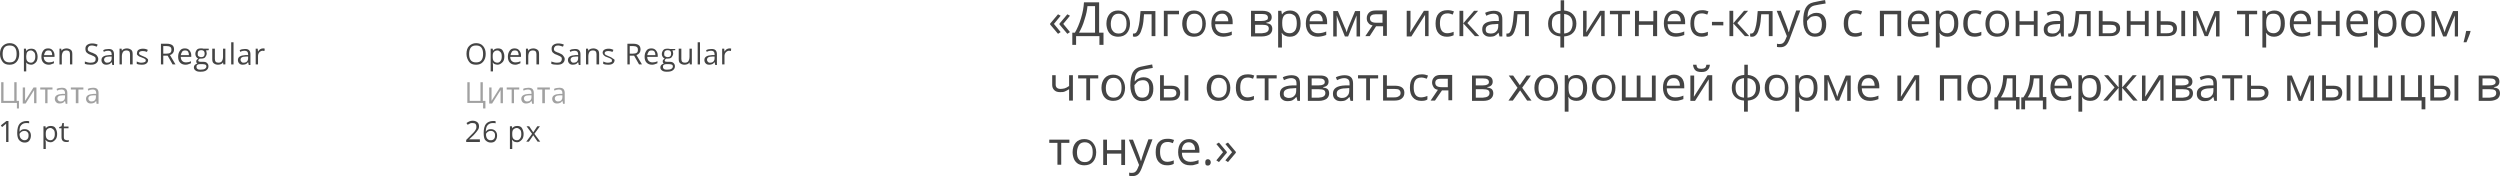 <?xml version="1.0" encoding="UTF-8"?> <!-- Generator: Adobe Illustrator 18.0.0, SVG Export Plug-In . SVG Version: 6.00 Build 0) --> <svg xmlns="http://www.w3.org/2000/svg" xmlns:xlink="http://www.w3.org/1999/xlink" id="Слой_1" x="0px" y="0px" viewBox="0 0 857.5 60.5" xml:space="preserve"> <g> <g> <path fill="#444444" d="M166.6,18.5c0,1.1-0.3,2-0.9,2.7s-1.4,1-2.4,1c-1.1,0-1.9-0.3-2.4-1s-0.9-1.6-0.9-2.7 c0-1.2,0.3-2.1,0.9-2.7s1.4-1,2.4-1c1,0,1.8,0.3,2.4,1S166.6,17.4,166.6,18.5z M160.9,18.5c0,1,0.2,1.7,0.6,2.2s1,0.7,1.8,0.7 c0.8,0,1.4-0.2,1.8-0.7s0.6-1.2,0.6-2.2c0-1-0.2-1.7-0.6-2.2s-1-0.7-1.8-0.7c-0.8,0-1.4,0.2-1.8,0.7S160.9,17.6,160.9,18.5z"></path> <path fill="#444444" d="M170.7,22.2c-0.3,0-0.7-0.1-1-0.2s-0.5-0.3-0.7-0.6H169c0,0.3,0.1,0.6,0.1,0.9v2.2h-0.8v-7.8h0.7l0.1,0.7 h0c0.2-0.3,0.5-0.5,0.7-0.6s0.6-0.2,1-0.2c0.7,0,1.3,0.2,1.6,0.7s0.6,1.2,0.6,2c0,0.9-0.2,1.6-0.6,2S171.4,22.2,170.7,22.2z M170.6,17.3c-0.5,0-0.9,0.2-1.2,0.5s-0.4,0.8-0.4,1.4v0.2c0,0.8,0.1,1.3,0.4,1.6s0.7,0.5,1.2,0.5c0.5,0,0.8-0.2,1.1-0.6 s0.4-0.9,0.4-1.5c0-0.7-0.1-1.2-0.4-1.5S171.1,17.3,170.6,17.3z"></path> <path fill="#444444" d="M176.8,22.2c-0.8,0-1.4-0.2-1.9-0.7s-0.7-1.2-0.7-2c0-0.9,0.2-1.5,0.6-2.1s1-0.8,1.7-0.8 c0.7,0,1.2,0.2,1.6,0.7s0.6,1,0.6,1.7v0.5h-3.7c0,0.6,0.2,1.1,0.5,1.4s0.7,0.5,1.3,0.5c0.6,0,1.1-0.1,1.7-0.4v0.7 c-0.3,0.1-0.6,0.2-0.8,0.3S177.2,22.2,176.8,22.2z M176.6,17.3c-0.4,0-0.8,0.1-1,0.4s-0.4,0.7-0.5,1.2h2.8c0-0.5-0.1-0.9-0.3-1.2 S177,17.3,176.6,17.3z"></path> <path fill="#444444" d="M184,22.1v-3.5c0-0.4-0.1-0.8-0.3-1s-0.5-0.3-0.9-0.3c-0.6,0-1,0.2-1.2,0.5s-0.4,0.8-0.4,1.5v2.8h-0.8 v-5.4h0.7l0.1,0.7h0c0.2-0.3,0.4-0.5,0.7-0.6s0.6-0.2,1-0.2c0.6,0,1.1,0.2,1.5,0.5s0.5,0.8,0.5,1.5v3.5H184z"></path> <path fill="#444444" d="M193.7,20.2c0,0.6-0.2,1.1-0.7,1.5s-1.1,0.5-1.9,0.5c-0.8,0-1.5-0.1-2-0.3v-0.8c0.3,0.1,0.6,0.2,1,0.3 s0.7,0.1,1,0.1c0.6,0,1-0.1,1.2-0.3s0.4-0.5,0.4-0.9c0-0.2,0-0.5-0.1-0.6s-0.3-0.3-0.5-0.4s-0.6-0.3-1.1-0.5 c-0.7-0.2-1.1-0.5-1.4-0.8s-0.4-0.8-0.4-1.3c0-0.6,0.2-1,0.6-1.3s1-0.5,1.6-0.5c0.7,0,1.4,0.1,2,0.4l-0.3,0.7 c-0.6-0.2-1.2-0.4-1.7-0.4c-0.4,0-0.8,0.1-1,0.3s-0.4,0.5-0.4,0.8c0,0.2,0,0.5,0.1,0.6s0.2,0.3,0.5,0.4s0.5,0.3,1,0.4 c0.7,0.3,1.3,0.6,1.5,0.9S193.7,19.7,193.7,20.2z"></path> <path fill="#444444" d="M198.5,22.1l-0.2-0.8h0c-0.3,0.3-0.5,0.6-0.8,0.7s-0.6,0.2-1,0.2c-0.5,0-0.9-0.1-1.2-0.4s-0.5-0.7-0.5-1.2 c0-1.1,0.9-1.6,2.6-1.7l0.9,0v-0.3c0-0.4-0.1-0.7-0.3-0.9s-0.5-0.3-0.9-0.3c-0.4,0-1,0.1-1.5,0.4l-0.2-0.6 c0.3-0.1,0.6-0.3,0.9-0.3s0.6-0.1,0.9-0.1c0.6,0,1.1,0.1,1.4,0.4s0.5,0.7,0.5,1.4v3.7H198.5z M196.7,21.5c0.5,0,0.9-0.1,1.2-0.4 s0.4-0.7,0.4-1.2v-0.5l-0.8,0c-0.6,0-1.1,0.1-1.4,0.3s-0.4,0.5-0.4,0.8c0,0.3,0.1,0.5,0.3,0.7S196.3,21.5,196.7,21.5z"></path> <path fill="#444444" d="M204.6,22.1v-3.5c0-0.4-0.1-0.8-0.3-1s-0.5-0.3-0.9-0.3c-0.6,0-1,0.2-1.2,0.5s-0.4,0.8-0.4,1.5v2.8H201 v-5.4h0.7l0.1,0.7h0c0.2-0.3,0.4-0.5,0.7-0.6s0.6-0.2,1-0.2c0.6,0,1.1,0.2,1.5,0.5s0.5,0.8,0.5,1.5v3.5H204.6z"></path> <path fill="#444444" d="M210.8,20.6c0,0.5-0.2,0.9-0.6,1.2s-0.9,0.4-1.6,0.4c-0.7,0-1.3-0.1-1.7-0.3v-0.8c0.3,0.1,0.5,0.2,0.8,0.3 s0.6,0.1,0.9,0.1c0.4,0,0.7-0.1,1-0.2s0.3-0.3,0.3-0.6c0-0.2-0.1-0.4-0.3-0.5s-0.5-0.3-1.1-0.5c-0.5-0.2-0.9-0.3-1.1-0.5 s-0.4-0.3-0.5-0.5s-0.2-0.4-0.2-0.6c0-0.4,0.2-0.8,0.5-1s0.8-0.4,1.5-0.4c0.6,0,1.1,0.1,1.7,0.4l-0.3,0.7c-0.5-0.2-1-0.3-1.5-0.3 c-0.4,0-0.7,0.1-0.9,0.2s-0.3,0.3-0.3,0.5c0,0.1,0,0.3,0.1,0.4s0.2,0.2,0.4,0.3s0.5,0.2,0.9,0.4c0.6,0.2,1.1,0.5,1.3,0.7 S210.8,20.3,210.8,20.6z"></path> <path fill="#444444" d="M216,19.1v3h-0.8V15h2c0.9,0,1.5,0.2,1.9,0.5s0.6,0.8,0.6,1.5c0,0.9-0.5,1.6-1.4,1.9l1.9,3.2h-1l-1.7-3 H216z M216,18.4h1.1c0.6,0,1-0.1,1.3-0.3s0.4-0.6,0.4-1c0-0.5-0.1-0.8-0.4-1s-0.7-0.3-1.3-0.3H216V18.4z"></path> <path fill="#444444" d="M223.7,22.2c-0.8,0-1.4-0.2-1.9-0.7s-0.7-1.2-0.7-2c0-0.9,0.2-1.5,0.6-2.1s1-0.8,1.7-0.8 c0.7,0,1.2,0.2,1.6,0.7s0.6,1,0.6,1.7v0.5H222c0,0.6,0.2,1.1,0.5,1.4s0.7,0.5,1.3,0.5c0.6,0,1.1-0.1,1.7-0.4v0.7 c-0.3,0.1-0.6,0.2-0.8,0.3S224.1,22.2,223.7,22.2z M223.5,17.3c-0.4,0-0.8,0.1-1,0.4s-0.4,0.7-0.5,1.2h2.8c0-0.5-0.1-0.9-0.3-1.2 S223.9,17.3,223.5,17.3z"></path> <path fill="#444444" d="M231.6,16.7v0.5l-1,0.1c0.1,0.1,0.2,0.3,0.2,0.4s0.1,0.4,0.1,0.6c0,0.5-0.2,0.9-0.5,1.3s-0.8,0.5-1.5,0.5 c-0.2,0-0.3,0-0.4,0c-0.3,0.2-0.5,0.4-0.5,0.7c0,0.1,0.1,0.3,0.2,0.3s0.3,0.1,0.6,0.1h0.9c0.6,0,1,0.1,1.3,0.4s0.5,0.6,0.5,1.1 c0,0.6-0.2,1-0.7,1.4s-1.2,0.5-2.1,0.5c-0.7,0-1.2-0.1-1.6-0.4s-0.6-0.6-0.6-1.1c0-0.3,0.1-0.6,0.3-0.8s0.5-0.4,0.9-0.5 c-0.1-0.1-0.3-0.2-0.3-0.3s-0.1-0.3-0.1-0.5c0-0.2,0.1-0.4,0.2-0.5s0.3-0.3,0.5-0.4c-0.3-0.1-0.5-0.3-0.7-0.6s-0.3-0.6-0.3-0.9 c0-0.6,0.2-1,0.5-1.4s0.8-0.5,1.5-0.5c0.3,0,0.5,0,0.8,0.1H231.6z M227.4,23c0,0.3,0.1,0.5,0.4,0.7s0.6,0.2,1,0.2 c0.7,0,1.2-0.1,1.5-0.3s0.5-0.5,0.5-0.8c0-0.3-0.1-0.5-0.3-0.6s-0.5-0.2-1-0.2h-1c-0.4,0-0.7,0.1-0.9,0.3S227.4,22.7,227.4,23z M227.8,18.5c0,0.4,0.1,0.7,0.3,0.8s0.5,0.3,0.9,0.3c0.8,0,1.2-0.4,1.2-1.2c0-0.8-0.4-1.2-1.2-1.2c-0.4,0-0.7,0.1-0.9,0.3 S227.8,18.1,227.8,18.5z"></path> <path fill="#444444" d="M233.7,16.7v3.5c0,0.4,0.1,0.8,0.3,1s0.5,0.3,0.9,0.3c0.6,0,1-0.2,1.2-0.5s0.4-0.8,0.4-1.5v-2.8h0.8v5.4 h-0.7l-0.1-0.7h0c-0.2,0.3-0.4,0.5-0.7,0.6s-0.6,0.2-1,0.2c-0.7,0-1.1-0.2-1.5-0.5s-0.5-0.8-0.5-1.5v-3.5H233.7z"></path> <path fill="#444444" d="M240.1,22.1h-0.8v-7.6h0.8V22.1z"></path> <path fill="#444444" d="M245.3,22.1l-0.2-0.8h0c-0.3,0.3-0.5,0.6-0.8,0.7s-0.6,0.2-1,0.2c-0.5,0-0.9-0.1-1.2-0.4s-0.5-0.7-0.5-1.2 c0-1.1,0.9-1.6,2.6-1.7l0.9,0v-0.3c0-0.4-0.1-0.7-0.3-0.9s-0.5-0.3-0.9-0.3c-0.4,0-1,0.1-1.5,0.4l-0.2-0.6 c0.3-0.1,0.6-0.3,0.9-0.3s0.6-0.1,0.9-0.1c0.6,0,1.1,0.1,1.4,0.4s0.5,0.7,0.5,1.4v3.7H245.3z M243.5,21.5c0.5,0,0.9-0.1,1.2-0.4 s0.4-0.7,0.4-1.2v-0.5l-0.8,0c-0.6,0-1.1,0.1-1.4,0.3s-0.4,0.5-0.4,0.8c0,0.3,0.1,0.5,0.3,0.7S243.1,21.5,243.5,21.5z"></path> <path fill="#444444" d="M250.2,16.6c0.2,0,0.5,0,0.6,0.1l-0.1,0.8c-0.2,0-0.4-0.1-0.6-0.1c-0.4,0-0.8,0.2-1.1,0.5 s-0.5,0.8-0.5,1.3v2.9h-0.8v-5.4h0.7l0.1,1h0c0.2-0.3,0.4-0.6,0.7-0.8S249.9,16.6,250.2,16.6z"></path> <path opacity="0.5" fill="#444444" d="M165.7,34.6h0.8v2.6h-0.8v-1.9h-5.4v-7.1h0.8v6.4h3.7v-6.4h0.8V34.6z"></path> <path opacity="0.5" fill="#444444" d="M168.6,30v3.4l0,0.9l0,0.3l2.9-4.6h1v5.4h-0.8v-3.3l0-0.6l0-0.6l-2.9,4.6h-1V30H168.6z"></path> <path opacity="0.5" fill="#444444" d="M178,30.7h-1.7v4.7h-0.8v-4.7h-1.7V30h4.3V30.7z"></path> <path opacity="0.5" fill="#444444" d="M182.5,35.4l-0.2-0.8h0c-0.3,0.3-0.5,0.6-0.8,0.7s-0.6,0.2-1,0.2c-0.5,0-0.9-0.1-1.2-0.4 s-0.5-0.7-0.5-1.2c0-1.1,0.9-1.6,2.6-1.7l0.9,0v-0.3c0-0.4-0.1-0.7-0.3-0.9s-0.5-0.3-0.9-0.3c-0.4,0-1,0.1-1.5,0.4l-0.2-0.6 c0.3-0.1,0.6-0.3,0.9-0.3s0.6-0.1,0.9-0.1c0.6,0,1.1,0.1,1.4,0.4s0.5,0.7,0.5,1.4v3.7H182.5z M180.7,34.8c0.5,0,0.9-0.1,1.2-0.4 s0.4-0.7,0.4-1.2v-0.5l-0.8,0c-0.6,0-1.1,0.1-1.4,0.3s-0.4,0.5-0.4,0.8c0,0.3,0.1,0.5,0.3,0.7S180.4,34.8,180.7,34.8z"></path> <path opacity="0.5" fill="#444444" d="M188.6,30.7h-1.7v4.7H186v-4.7h-1.7V30h4.3V30.7z"></path> <path opacity="0.5" fill="#444444" d="M193.1,35.4l-0.2-0.8h0c-0.3,0.3-0.5,0.6-0.8,0.7s-0.6,0.2-1,0.2c-0.5,0-0.9-0.1-1.2-0.4 s-0.5-0.7-0.5-1.2c0-1.1,0.9-1.6,2.6-1.7l0.9,0v-0.3c0-0.4-0.1-0.7-0.3-0.9s-0.5-0.3-0.9-0.3c-0.4,0-1,0.1-1.5,0.4l-0.2-0.6 c0.3-0.1,0.6-0.3,0.9-0.3s0.6-0.1,0.9-0.1c0.6,0,1.1,0.1,1.4,0.4s0.5,0.7,0.5,1.4v3.7H193.1z M191.3,34.8c0.5,0,0.9-0.1,1.2-0.4 s0.4-0.7,0.4-1.2v-0.5l-0.8,0c-0.6,0-1.1,0.1-1.4,0.3s-0.4,0.5-0.4,0.8c0,0.3,0.1,0.5,0.3,0.7S191,34.8,191.3,34.8z"></path> <path fill="#444444" d="M164.6,48.7h-4.7V48l1.9-1.9c0.6-0.6,1-1,1.1-1.2s0.3-0.5,0.4-0.7s0.1-0.5,0.1-0.8c0-0.4-0.1-0.7-0.3-0.9 s-0.6-0.3-1-0.3c-0.3,0-0.6,0-0.8,0.1s-0.6,0.3-0.9,0.5l-0.4-0.6c0.7-0.5,1.4-0.8,2.1-0.8c0.7,0,1.2,0.2,1.6,0.5s0.6,0.8,0.6,1.4 c0,0.5-0.1,0.9-0.4,1.3s-0.7,1-1.4,1.7l-1.6,1.5v0h3.7V48.7z"></path> <path fill="#444444" d="M165.9,45.6c0-1.4,0.3-2.5,0.8-3.1s1.4-1,2.4-1c0.4,0,0.7,0,0.9,0.1v0.7c-0.3-0.1-0.5-0.1-0.9-0.1 c-0.8,0-1.3,0.2-1.8,0.7s-0.6,1.2-0.7,2.2h0.1c0.4-0.6,0.9-0.8,1.7-0.8c0.6,0,1.1,0.2,1.5,0.6s0.6,0.9,0.6,1.6 c0,0.7-0.2,1.3-0.6,1.8s-1,0.6-1.6,0.6c-0.7,0-1.3-0.3-1.8-0.8S165.9,46.6,165.9,45.6z M168.3,48.1c0.5,0,0.8-0.1,1.1-0.4 s0.4-0.7,0.4-1.3c0-0.5-0.1-0.8-0.4-1.1s-0.6-0.4-1.1-0.4c-0.3,0-0.6,0.1-0.8,0.2s-0.4,0.3-0.6,0.5s-0.2,0.4-0.2,0.7 c0,0.3,0.1,0.6,0.2,0.9s0.3,0.5,0.6,0.7S168,48.1,168.3,48.1z"></path> <path fill="#444444" d="M177.4,48.8c-0.3,0-0.7-0.1-1-0.2s-0.5-0.3-0.7-0.6h-0.1c0,0.3,0.1,0.6,0.1,0.9v2.2h-0.8v-7.8h0.7l0.1,0.7 h0c0.2-0.3,0.5-0.5,0.7-0.6s0.6-0.2,1-0.2c0.7,0,1.3,0.2,1.6,0.7s0.6,1.2,0.6,2c0,0.9-0.2,1.6-0.6,2S178.1,48.8,177.4,48.8z M177.3,43.9c-0.5,0-0.9,0.2-1.2,0.5s-0.4,0.8-0.4,1.4V46c0,0.8,0.1,1.3,0.4,1.6s0.7,0.5,1.2,0.5c0.5,0,0.8-0.2,1.1-0.6 s0.4-0.9,0.4-1.5c0-0.7-0.1-1.2-0.4-1.5S177.7,43.9,177.3,43.9z"></path> <path fill="#444444" d="M182.5,45.9l-1.9-2.6h0.9l1.4,2.1l1.4-2.1h0.9l-1.9,2.6l2,2.7h-0.9l-1.5-2.2l-1.5,2.2h-0.9L182.5,45.9z"></path> </g> <g> <path fill="#444444" d="M6.6,18.5c0,1.1-0.3,2-0.9,2.7s-1.4,1-2.4,1c-1.1,0-1.9-0.3-2.4-1S0,19.7,0,18.5c0-1.2,0.3-2.1,0.9-2.7 s1.4-1,2.4-1c1,0,1.8,0.3,2.4,1S6.6,17.4,6.6,18.5z M0.9,18.5c0,1,0.2,1.7,0.6,2.2s1,0.7,1.8,0.7c0.8,0,1.4-0.2,1.8-0.7 s0.6-1.2,0.6-2.2c0-1-0.2-1.7-0.6-2.2s-1-0.7-1.8-0.7c-0.8,0-1.4,0.2-1.8,0.7S0.9,17.6,0.9,18.5z"></path> <path fill="#444444" d="M10.7,22.2c-0.3,0-0.7-0.1-1-0.2S9.2,21.7,9,21.4H9C9,21.7,9,22,9,22.3v2.2H8.2v-7.8h0.7L9,17.5h0 c0.2-0.3,0.5-0.5,0.7-0.6s0.6-0.2,1-0.2c0.7,0,1.3,0.2,1.6,0.7s0.6,1.2,0.6,2c0,0.9-0.2,1.6-0.6,2S11.4,22.2,10.7,22.2z M10.6,17.3c-0.5,0-0.9,0.2-1.2,0.5S9.1,18.6,9,19.2v0.2c0,0.8,0.1,1.3,0.4,1.6s0.7,0.5,1.2,0.5c0.5,0,0.8-0.2,1.1-0.6 s0.4-0.9,0.4-1.5c0-0.7-0.1-1.2-0.4-1.5S11.1,17.3,10.6,17.3z"></path> <path fill="#444444" d="M16.8,22.2c-0.8,0-1.4-0.2-1.9-0.7s-0.7-1.2-0.7-2c0-0.9,0.2-1.5,0.6-2.1s1-0.8,1.7-0.8 c0.7,0,1.2,0.2,1.6,0.7s0.6,1,0.6,1.7v0.5h-3.7c0,0.6,0.2,1.1,0.5,1.4s0.7,0.5,1.3,0.5c0.6,0,1.1-0.1,1.7-0.4v0.7 c-0.3,0.1-0.6,0.2-0.8,0.3S17.2,22.2,16.8,22.2z M16.6,17.3c-0.4,0-0.8,0.1-1,0.4s-0.4,0.7-0.5,1.2h2.8c0-0.5-0.1-0.9-0.3-1.2 S17,17.3,16.6,17.3z"></path> <path fill="#444444" d="M24,22.1v-3.5c0-0.4-0.1-0.8-0.3-1s-0.5-0.3-0.9-0.3c-0.6,0-1,0.2-1.2,0.5s-0.4,0.8-0.4,1.5v2.8h-0.8v-5.4 H21l0.1,0.7h0c0.2-0.3,0.4-0.5,0.7-0.6s0.6-0.2,1-0.2c0.6,0,1.1,0.2,1.5,0.5s0.5,0.8,0.5,1.5v3.5H24z"></path> <path fill="#444444" d="M33.7,20.2c0,0.6-0.2,1.1-0.7,1.5s-1.1,0.5-1.9,0.5c-0.8,0-1.5-0.1-2-0.3v-0.8c0.3,0.1,0.6,0.2,1,0.3 s0.7,0.1,1,0.1c0.6,0,1-0.1,1.3-0.3s0.4-0.5,0.4-0.9c0-0.2,0-0.5-0.1-0.6s-0.3-0.3-0.5-0.4c-0.2-0.1-0.6-0.3-1.1-0.5 c-0.7-0.2-1.1-0.5-1.4-0.8s-0.4-0.8-0.4-1.3c0-0.6,0.2-1,0.6-1.3s1-0.5,1.6-0.5c0.7,0,1.4,0.1,2,0.4L33.2,16 c-0.6-0.2-1.2-0.4-1.7-0.4c-0.4,0-0.8,0.1-1,0.3s-0.4,0.5-0.4,0.8c0,0.2,0,0.5,0.1,0.6s0.2,0.3,0.5,0.4s0.5,0.3,1,0.4 c0.7,0.3,1.3,0.6,1.5,0.9S33.7,19.7,33.7,20.2z"></path> <path fill="#444444" d="M38.5,22.1l-0.2-0.8h0c-0.3,0.3-0.5,0.6-0.8,0.7s-0.6,0.2-1,0.2c-0.5,0-0.9-0.1-1.2-0.4s-0.5-0.7-0.5-1.2 c0-1.1,0.9-1.6,2.6-1.7l0.9,0v-0.3c0-0.4-0.1-0.7-0.3-0.9s-0.5-0.3-0.9-0.3c-0.4,0-1,0.1-1.5,0.4l-0.2-0.6 c0.3-0.1,0.6-0.3,0.9-0.3s0.6-0.1,0.9-0.1c0.6,0,1.1,0.1,1.4,0.4s0.5,0.7,0.5,1.4v3.7H38.5z M36.7,21.5c0.5,0,0.9-0.1,1.2-0.4 s0.4-0.7,0.4-1.2v-0.5l-0.8,0c-0.6,0-1.1,0.1-1.4,0.3s-0.4,0.5-0.4,0.8c0,0.3,0.1,0.5,0.3,0.7S36.3,21.5,36.7,21.5z"></path> <path fill="#444444" d="M44.6,22.1v-3.5c0-0.4-0.1-0.8-0.3-1s-0.5-0.3-0.9-0.3c-0.6,0-1,0.2-1.2,0.5s-0.4,0.8-0.4,1.5v2.8H41v-5.4 h0.7l0.1,0.7h0c0.2-0.3,0.4-0.5,0.7-0.6s0.6-0.2,1-0.2c0.6,0,1.1,0.2,1.5,0.5s0.5,0.8,0.5,1.5v3.5H44.6z"></path> <path fill="#444444" d="M50.8,20.6c0,0.5-0.2,0.9-0.6,1.2s-0.9,0.4-1.6,0.4c-0.7,0-1.3-0.1-1.7-0.3v-0.8c0.3,0.1,0.5,0.2,0.8,0.3 s0.6,0.1,0.9,0.1c0.4,0,0.7-0.1,1-0.2S50,21,50,20.7c0-0.2-0.1-0.4-0.3-0.5s-0.5-0.3-1.1-0.5c-0.5-0.2-0.9-0.3-1.1-0.5 s-0.4-0.3-0.5-0.5S47,18.3,47,18.1c0-0.4,0.2-0.8,0.5-1s0.8-0.4,1.5-0.4c0.6,0,1.1,0.1,1.7,0.4l-0.3,0.7c-0.5-0.2-1-0.3-1.5-0.3 c-0.4,0-0.7,0.1-0.9,0.2s-0.3,0.3-0.3,0.5c0,0.1,0,0.3,0.1,0.4s0.2,0.2,0.4,0.3s0.5,0.2,0.9,0.4c0.6,0.2,1.1,0.5,1.3,0.7 S50.8,20.3,50.8,20.6z"></path> <path fill="#444444" d="M56,19.1v3h-0.8V15h2c0.9,0,1.5,0.2,1.9,0.5s0.6,0.8,0.6,1.5c0,0.9-0.5,1.6-1.4,1.9l1.9,3.2h-1l-1.7-3H56z M56,18.4h1.1c0.6,0,1-0.1,1.3-0.3s0.4-0.6,0.4-1c0-0.5-0.1-0.8-0.4-1s-0.7-0.3-1.3-0.3H56V18.4z"></path> <path fill="#444444" d="M63.7,22.2c-0.8,0-1.4-0.2-1.9-0.7s-0.7-1.2-0.7-2c0-0.9,0.2-1.5,0.6-2.1s1-0.8,1.7-0.8 c0.7,0,1.2,0.2,1.6,0.7s0.6,1,0.6,1.7v0.5H62c0,0.6,0.2,1.1,0.5,1.4s0.7,0.5,1.3,0.5c0.6,0,1.1-0.1,1.7-0.4v0.7 c-0.3,0.1-0.6,0.2-0.8,0.3S64.1,22.2,63.7,22.2z M63.5,17.3c-0.4,0-0.8,0.1-1,0.4s-0.4,0.7-0.5,1.2h2.8c0-0.5-0.1-0.9-0.3-1.2 S63.9,17.3,63.5,17.3z"></path> <path fill="#444444" d="M71.6,16.7v0.5l-1,0.1c0.1,0.1,0.2,0.3,0.2,0.4s0.1,0.4,0.1,0.6c0,0.5-0.2,0.9-0.5,1.3s-0.8,0.5-1.5,0.5 c-0.2,0-0.3,0-0.4,0c-0.3,0.2-0.5,0.4-0.5,0.7c0,0.1,0.1,0.3,0.2,0.3s0.3,0.1,0.6,0.1h0.9c0.6,0,1,0.1,1.3,0.4s0.5,0.6,0.5,1.1 c0,0.6-0.2,1-0.7,1.4s-1.2,0.5-2.1,0.5c-0.7,0-1.2-0.1-1.6-0.4s-0.6-0.6-0.6-1.1c0-0.3,0.1-0.6,0.3-0.8s0.5-0.4,0.9-0.5 c-0.1-0.1-0.3-0.2-0.3-0.3s-0.1-0.3-0.1-0.5c0-0.2,0.1-0.4,0.2-0.5s0.3-0.3,0.5-0.4c-0.3-0.1-0.5-0.3-0.7-0.6S67,18.8,67,18.5 c0-0.6,0.2-1,0.5-1.4s0.8-0.5,1.5-0.5c0.3,0,0.5,0,0.8,0.1H71.6z M67.4,23c0,0.3,0.1,0.5,0.4,0.7s0.6,0.2,1,0.2 c0.7,0,1.2-0.1,1.5-0.3s0.5-0.5,0.5-0.8c0-0.3-0.1-0.5-0.3-0.6S70,22,69.5,22h-1c-0.4,0-0.7,0.1-0.9,0.3S67.4,22.7,67.4,23z M67.8,18.5c0,0.4,0.1,0.7,0.3,0.8s0.5,0.3,0.9,0.3c0.8,0,1.2-0.4,1.2-1.2c0-0.8-0.4-1.2-1.2-1.2c-0.4,0-0.7,0.1-0.9,0.3 S67.8,18.1,67.8,18.5z"></path> <path fill="#444444" d="M73.7,16.7v3.5c0,0.4,0.1,0.8,0.3,1s0.5,0.3,0.9,0.3c0.6,0,1-0.2,1.2-0.5s0.4-0.8,0.4-1.5v-2.8h0.8v5.4 h-0.7l-0.1-0.7h0c-0.2,0.3-0.4,0.5-0.7,0.6s-0.6,0.2-1,0.2c-0.7,0-1.1-0.2-1.5-0.5s-0.5-0.8-0.5-1.5v-3.5H73.7z"></path> <path fill="#444444" d="M80.1,22.1h-0.8v-7.6h0.8V22.1z"></path> <path fill="#444444" d="M85.3,22.1l-0.2-0.8h0c-0.3,0.3-0.5,0.6-0.8,0.7s-0.6,0.2-1,0.2c-0.5,0-0.9-0.1-1.2-0.4s-0.5-0.7-0.5-1.2 c0-1.1,0.9-1.6,2.6-1.7l0.9,0v-0.3c0-0.4-0.1-0.7-0.3-0.9s-0.5-0.3-0.9-0.3c-0.4,0-1,0.1-1.5,0.4l-0.2-0.6 c0.3-0.1,0.6-0.3,0.9-0.3s0.6-0.1,0.9-0.1c0.6,0,1.1,0.1,1.4,0.4s0.5,0.7,0.5,1.4v3.7H85.3z M83.5,21.5c0.5,0,0.9-0.1,1.2-0.4 s0.4-0.7,0.4-1.2v-0.5l-0.8,0c-0.6,0-1.1,0.1-1.4,0.3s-0.4,0.5-0.4,0.8c0,0.3,0.1,0.5,0.3,0.7S83.1,21.5,83.5,21.5z"></path> <path fill="#444444" d="M90.2,16.6c0.2,0,0.5,0,0.6,0.1l-0.1,0.8c-0.2,0-0.4-0.1-0.6-0.1c-0.4,0-0.8,0.2-1.1,0.5s-0.5,0.8-0.5,1.3 v2.9h-0.8v-5.4h0.7l0.1,1h0c0.2-0.3,0.4-0.6,0.7-0.8S89.9,16.6,90.2,16.6z"></path> <path opacity="0.5" fill="#444444" d="M5.7,34.6h0.8v2.6H5.8v-1.9H0.4v-7.1h0.8v6.4h3.7v-6.4h0.8V34.6z"></path> <path opacity="0.5" fill="#444444" d="M8.6,30v3.4l0,0.9l0,0.3l2.9-4.6h1v5.4h-0.8v-3.3l0-0.6l0-0.6l-2.9,4.6h-1V30H8.6z"></path> <path opacity="0.5" fill="#444444" d="M18,30.7h-1.7v4.7h-0.8v-4.7h-1.7V30H18V30.7z"></path> <path opacity="0.5" fill="#444444" d="M22.5,35.4l-0.2-0.8h0c-0.3,0.3-0.5,0.6-0.8,0.7s-0.6,0.2-1,0.2c-0.5,0-0.9-0.1-1.2-0.4 s-0.5-0.7-0.5-1.2c0-1.1,0.9-1.6,2.6-1.7l0.9,0v-0.3c0-0.4-0.1-0.7-0.3-0.9s-0.5-0.3-0.9-0.3c-0.4,0-1,0.1-1.5,0.4l-0.2-0.6 c0.3-0.1,0.6-0.3,0.9-0.3s0.6-0.1,0.9-0.1c0.6,0,1.1,0.1,1.4,0.4s0.5,0.7,0.5,1.4v3.7H22.5z M20.7,34.8c0.5,0,0.9-0.1,1.2-0.4 s0.4-0.7,0.4-1.2v-0.5l-0.8,0c-0.6,0-1.1,0.1-1.4,0.3s-0.4,0.5-0.4,0.8c0,0.3,0.1,0.5,0.3,0.7S20.4,34.8,20.7,34.8z"></path> <path opacity="0.5" fill="#444444" d="M28.6,30.7h-1.7v4.7H26v-4.7h-1.7V30h4.3V30.7z"></path> <path opacity="0.5" fill="#444444" d="M33.1,35.4L33,34.6h0c-0.3,0.3-0.5,0.6-0.8,0.7c-0.3,0.1-0.6,0.2-1,0.2 c-0.5,0-0.9-0.1-1.2-0.4s-0.5-0.7-0.5-1.2c0-1.1,0.9-1.6,2.6-1.7l0.9,0v-0.3c0-0.4-0.1-0.7-0.3-0.9s-0.5-0.3-0.9-0.3 c-0.4,0-1,0.1-1.5,0.4l-0.2-0.6c0.3-0.1,0.6-0.3,0.9-0.3s0.6-0.1,0.9-0.1c0.6,0,1.1,0.1,1.4,0.4s0.5,0.7,0.5,1.4v3.7H33.1z M31.3,34.8c0.5,0,0.9-0.1,1.2-0.4s0.4-0.7,0.4-1.2v-0.5l-0.8,0c-0.6,0-1.1,0.1-1.4,0.3s-0.4,0.5-0.4,0.8c0,0.3,0.1,0.5,0.3,0.7 S31,34.8,31.3,34.8z"></path> <path fill="#444444" d="M2.9,48.7H2.1v-5.1c0-0.4,0-0.8,0-1.2c-0.1,0.1-0.1,0.1-0.2,0.2s-0.5,0.4-1.2,1L0.3,43l1.9-1.5h0.7V48.7z"></path> <path fill="#444444" d="M5.9,45.6c0-1.4,0.3-2.5,0.8-3.1s1.4-1,2.4-1c0.4,0,0.7,0,0.9,0.1v0.7c-0.3-0.1-0.5-0.1-0.9-0.1 c-0.8,0-1.3,0.2-1.8,0.7S6.7,44,6.7,45.1h0.1c0.4-0.6,0.9-0.8,1.7-0.8c0.6,0,1.1,0.2,1.5,0.6s0.6,0.9,0.6,1.6 c0,0.7-0.2,1.3-0.6,1.8s-1,0.6-1.6,0.6c-0.7,0-1.3-0.3-1.8-0.8S5.9,46.6,5.9,45.6z M8.3,48.1c0.5,0,0.8-0.1,1.1-0.4 s0.4-0.7,0.4-1.3c0-0.5-0.1-0.8-0.4-1.1s-0.6-0.4-1.1-0.4c-0.3,0-0.6,0.1-0.8,0.2s-0.4,0.3-0.6,0.5S6.7,46,6.7,46.2 c0,0.3,0.1,0.6,0.2,0.9s0.3,0.5,0.6,0.7S8,48.1,8.3,48.1z"></path> <path fill="#444444" d="M17.4,48.8c-0.3,0-0.7-0.1-1-0.2s-0.5-0.3-0.7-0.6h-0.1c0,0.3,0.1,0.6,0.1,0.9v2.2h-0.8v-7.8h0.7l0.1,0.7 h0c0.2-0.3,0.5-0.5,0.7-0.6s0.6-0.2,1-0.2c0.7,0,1.3,0.2,1.6,0.7s0.6,1.2,0.6,2c0,0.9-0.2,1.6-0.6,2S18.1,48.8,17.4,48.8z M17.3,43.9c-0.5,0-0.9,0.2-1.2,0.5s-0.4,0.8-0.4,1.4V46c0,0.8,0.1,1.3,0.4,1.6s0.7,0.5,1.2,0.5c0.5,0,0.8-0.2,1.1-0.6 s0.4-0.9,0.4-1.5c0-0.7-0.1-1.2-0.4-1.5S17.7,43.9,17.3,43.9z"></path> <path fill="#444444" d="M22.9,48.1c0.1,0,0.3,0,0.4,0s0.2,0,0.3-0.1v0.6c-0.1,0-0.2,0.1-0.4,0.1s-0.3,0-0.5,0 c-1,0-1.6-0.5-1.6-1.6V44h-0.8v-0.4l0.8-0.3l0.3-1.1h0.5v1.2h1.6V44h-1.6v3.1c0,0.3,0.1,0.6,0.2,0.7S22.7,48.1,22.9,48.1z"></path> </g> <g> <path fill="#444444" d="M360.2,8.1l2.7-3.2l0.9,0.5l-2.3,2.8l2.3,2.8l-0.9,0.6l-2.7-3.2V8.1z M363.4,8.1l2.7-3.2l0.9,0.5l-2.3,2.8 l2.3,2.8l-0.9,0.6l-2.7-3.2V8.1z"></path> <path fill="#444444" d="M378.4,15.4h-1.3v-3h-8v3h-1.3v-4.2h0.9c0.8-1.4,1.5-3,2.1-5c0.6-2,0.9-3.7,1-5.4h5.2v10.4h1.5V15.4z M375.6,11.2V2.1h-2.6c-0.1,1.3-0.4,2.8-1,4.6c-0.5,1.8-1.2,3.3-1.9,4.5H375.6z"></path> <path fill="#444444" d="M387.6,8.1c0,1.4-0.4,2.5-1.1,3.3c-0.7,0.8-1.7,1.2-3,1.2c-0.8,0-1.5-0.2-2.1-0.5 c-0.6-0.4-1.1-0.9-1.4-1.6c-0.3-0.7-0.5-1.5-0.5-2.4c0-1.4,0.4-2.5,1.1-3.3c0.7-0.8,1.7-1.2,2.9-1.2c1.2,0,2.2,0.4,2.9,1.2 S387.6,6.7,387.6,8.1z M381,8.1c0,1.1,0.2,2,0.7,2.5c0.4,0.6,1.1,0.9,2,0.9c0.9,0,1.5-0.3,2-0.9s0.7-1.4,0.7-2.5 c0-1.1-0.2-1.9-0.7-2.5s-1.1-0.9-2-0.9c-0.9,0-1.5,0.3-1.9,0.8S381,7,381,8.1z"></path> <path fill="#444444" d="M396.4,12.4H395V4.9h-2.6c-0.1,1.9-0.3,3.4-0.6,4.5s-0.6,1.9-1,2.4c-0.4,0.5-0.9,0.8-1.5,0.8 c-0.3,0-0.5,0-0.7-0.1v-1c0.1,0,0.2,0,0.4,0c0.6,0,1.1-0.6,1.4-1.9c0.4-1.3,0.6-3.2,0.8-5.8h5.1V12.4z"></path> <path fill="#444444" d="M404.4,4.9h-3.9v7.5h-1.3V3.7h5.2V4.9z"></path> <path fill="#444444" d="M413.6,8.1c0,1.4-0.4,2.5-1.1,3.3c-0.7,0.8-1.7,1.2-3,1.2c-0.8,0-1.5-0.2-2.1-0.5 c-0.6-0.4-1.1-0.9-1.4-1.6c-0.3-0.7-0.5-1.5-0.5-2.4c0-1.4,0.4-2.5,1.1-3.3c0.7-0.8,1.7-1.2,2.9-1.2c1.2,0,2.2,0.4,2.9,1.2 S413.6,6.7,413.6,8.1z M407,8.1c0,1.1,0.2,2,0.7,2.5c0.4,0.6,1.1,0.9,2,0.9c0.9,0,1.5-0.3,2-0.9s0.7-1.4,0.7-2.5 c0-1.1-0.2-1.9-0.7-2.5s-1.1-0.9-2-0.9c-0.9,0-1.5,0.3-1.9,0.8S407,7,407,8.1z"></path> <path fill="#444444" d="M419.6,12.6c-1.3,0-2.3-0.4-3-1.2s-1.1-1.9-1.1-3.3c0-1.4,0.3-2.5,1-3.3c0.7-0.8,1.6-1.2,2.8-1.2 c1.1,0,1.9,0.4,2.6,1.1c0.6,0.7,0.9,1.7,0.9,2.8v0.8h-6c0,1,0.3,1.8,0.8,2.3c0.5,0.5,1.2,0.8,2.1,0.8c0.9,0,1.9-0.2,2.8-0.6V12 c-0.5,0.2-0.9,0.3-1.3,0.4C420.6,12.5,420.1,12.6,419.6,12.6z M419.2,4.7c-0.7,0-1.3,0.2-1.7,0.7s-0.7,1.1-0.7,1.9h4.5 c0-0.8-0.2-1.5-0.6-1.9C420.4,4.9,419.9,4.7,419.2,4.7z"></path> <path fill="#444444" d="M436.2,5.9c0,0.6-0.2,1-0.5,1.3c-0.3,0.3-0.8,0.5-1.4,0.6v0.1c0.7,0.1,1.3,0.3,1.6,0.6s0.5,0.8,0.5,1.4 c0,0.8-0.3,1.4-0.9,1.9c-0.6,0.4-1.5,0.7-2.6,0.7h-3.8V3.7h3.8C435.1,3.7,436.2,4.5,436.2,5.9z M434.9,6c0-0.4-0.2-0.7-0.5-0.9 c-0.3-0.2-0.8-0.3-1.5-0.3h-2.5v2.4h2.2c0.8,0,1.4-0.1,1.7-0.3C434.8,6.8,434.9,6.5,434.9,6z M435.2,9.8c0-0.5-0.2-0.8-0.5-1 c-0.4-0.2-0.9-0.3-1.8-0.3h-2.4v2.9h2.4C434.4,11.3,435.2,10.8,435.2,9.8z"></path> <path fill="#444444" d="M442.4,12.6c-0.6,0-1.1-0.1-1.5-0.3c-0.5-0.2-0.9-0.5-1.2-1h-0.1c0.1,0.5,0.1,1,0.1,1.4v3.6h-1.3V3.7h1.1 l0.2,1.2h0.1c0.3-0.5,0.7-0.8,1.2-1c0.4-0.2,1-0.3,1.5-0.3c1.1,0,2,0.4,2.7,1.2c0.6,0.8,0.9,1.9,0.9,3.3c0,1.4-0.3,2.5-1,3.3 C444.5,12.2,443.6,12.6,442.4,12.6z M442.3,4.7c-0.9,0-1.5,0.2-1.9,0.7c-0.4,0.5-0.6,1.3-0.6,2.3v0.3c0,1.2,0.2,2.1,0.6,2.6 c0.4,0.5,1.1,0.8,2,0.8c0.7,0,1.3-0.3,1.8-0.9c0.4-0.6,0.6-1.4,0.6-2.5c0-1.1-0.2-1.9-0.6-2.5C443.6,5,443,4.7,442.3,4.7z"></path> <path fill="#444444" d="M452,12.6c-1.3,0-2.3-0.4-3-1.2s-1.1-1.9-1.1-3.3c0-1.4,0.3-2.5,1-3.3c0.7-0.8,1.6-1.2,2.8-1.2 c1.1,0,1.9,0.4,2.6,1.1c0.6,0.7,0.9,1.7,0.9,2.8v0.8h-6c0,1,0.3,1.8,0.8,2.3c0.5,0.5,1.2,0.8,2.1,0.8c0.9,0,1.9-0.2,2.8-0.6V12 c-0.5,0.2-0.9,0.3-1.3,0.4C453.1,12.5,452.6,12.6,452,12.6z M451.6,4.7c-0.7,0-1.3,0.2-1.7,0.7s-0.7,1.1-0.7,1.9h4.5 c0-0.8-0.2-1.5-0.6-1.9C452.9,4.9,452.3,4.7,451.6,4.7z"></path> <path fill="#444444" d="M461.9,11.1l0.2-0.7l0.3-0.9l2.4-5.7h1.7v8.7h-1.2V5.3l-0.2,0.5l-0.5,1.2l-2.2,5.5h-1.1l-2.2-5.5 c-0.3-0.7-0.5-1.3-0.6-1.7v7.2h-1.2V3.8h1.6l2.3,5.5C461.5,9.8,461.7,10.5,461.9,11.1z"></path> <path fill="#444444" d="M469.8,12.4h-1.5l2.5-3.7c-0.7-0.1-1.2-0.4-1.5-0.9c-0.4-0.4-0.5-1-0.5-1.6c0-0.8,0.3-1.4,0.8-1.9 c0.5-0.5,1.3-0.7,2.2-0.7h3.9v8.7h-1.3V9H472L469.8,12.4z M469.9,6.3c0,1,0.7,1.5,2.2,1.5h2.1V4.9h-2.4 C470.6,4.9,469.9,5.4,469.9,6.3z"></path> <path fill="#444444" d="M483.8,3.7v5.5l-0.1,1.4l0,0.5l4.7-7.4h1.6v8.7h-1.2V7.1l0-1l0-1l-4.7,7.4h-1.6V3.7H483.8z"></path> <path fill="#444444" d="M496.3,12.6c-1.3,0-2.2-0.4-2.9-1.2s-1-1.9-1-3.3c0-1.5,0.3-2.6,1-3.4c0.7-0.8,1.7-1.2,3-1.2 c0.4,0,0.8,0,1.3,0.1c0.4,0.1,0.7,0.2,1,0.3l-0.4,1.1c-0.3-0.1-0.6-0.2-0.9-0.3s-0.6-0.1-0.9-0.1c-1.8,0-2.6,1.1-2.6,3.4 c0,1.1,0.2,1.9,0.6,2.5c0.4,0.6,1.1,0.9,1.9,0.9c0.7,0,1.5-0.2,2.2-0.5v1.2C497.9,12.4,497.2,12.6,496.3,12.6z"></path> <path fill="#444444" d="M505.6,3.7h1.4l-3.7,4.2l4.1,4.5h-1.5l-4-4.4v4.4h-1.3V3.7h1.3V8L505.6,3.7z"></path> <path fill="#444444" d="M514.3,12.4l-0.3-1.2H514c-0.4,0.5-0.9,0.9-1.3,1.1c-0.4,0.2-1,0.3-1.6,0.3c-0.9,0-1.5-0.2-2-0.7 c-0.5-0.4-0.7-1.1-0.7-1.9c0-1.8,1.4-2.7,4.2-2.8l1.5,0V6.7c0-0.7-0.1-1.2-0.4-1.5c-0.3-0.3-0.8-0.5-1.4-0.5 c-0.7,0-1.5,0.2-2.5,0.7l-0.4-1c0.4-0.2,0.9-0.4,1.4-0.5s1-0.2,1.5-0.2c1,0,1.8,0.2,2.3,0.7c0.5,0.5,0.7,1.2,0.7,2.2v5.9H514.3z M511.3,11.5c0.8,0,1.5-0.2,1.9-0.7c0.5-0.4,0.7-1.1,0.7-1.9V8.2l-1.3,0.1c-1,0-1.8,0.2-2.3,0.5s-0.7,0.7-0.7,1.3 c0,0.5,0.1,0.8,0.4,1.1C510.4,11.4,510.8,11.5,511.3,11.5z"></path> <path fill="#444444" d="M524.4,12.4h-1.3V4.9h-2.6c-0.1,1.9-0.3,3.4-0.6,4.5c-0.3,1.1-0.6,1.9-1,2.4c-0.4,0.5-0.9,0.8-1.5,0.8 c-0.3,0-0.5,0-0.7-0.1v-1c0.1,0,0.2,0,0.4,0c0.6,0,1.1-0.6,1.4-1.9c0.4-1.3,0.6-3.2,0.8-5.8h5.1V12.4z"></path> <path fill="#444444" d="M540.7,8.1c0,1.3-0.4,2.4-1.1,3.1c-0.7,0.8-1.8,1.2-3.1,1.3v3.8h-1.3v-3.8c-1.3-0.1-2.3-0.5-3.1-1.3 c-0.8-0.8-1.1-1.8-1.1-3.1c0-1.3,0.4-2.4,1.1-3.1c0.8-0.8,1.8-1.2,3.2-1.3V0.1h1.2v3.5c1.3,0.1,2.4,0.6,3.1,1.4 C540.3,5.8,540.7,6.8,540.7,8.1z M532.3,8.1c0,1,0.2,1.8,0.7,2.4s1.2,0.9,2.2,1V4.7c-1,0.1-1.7,0.4-2.2,1 C532.5,6.2,532.3,7,532.3,8.1z M539.4,8.1c0-2-1-3.1-2.9-3.3v6.7c1-0.1,1.7-0.4,2.2-1C539.1,9.9,539.4,9.1,539.4,8.1z"></path> <path fill="#444444" d="M544.2,3.7v5.5l-0.1,1.4l0,0.5l4.7-7.4h1.6v8.7h-1.2V7.1l0-1l0-1l-4.7,7.4H543V3.7H544.2z"></path> <path fill="#444444" d="M559.1,4.9h-2.8v7.5H555V4.9h-2.8V3.7h6.9V4.9z"></path> <path fill="#444444" d="M562.2,3.7v3.6h4.9V3.7h1.3v8.7H567V8.5h-4.9v3.9h-1.3V3.7H562.2z"></path> <path fill="#444444" d="M574.8,12.6c-1.3,0-2.3-0.4-3-1.2s-1.1-1.9-1.1-3.3c0-1.4,0.3-2.5,1-3.3c0.7-0.8,1.6-1.2,2.8-1.2 c1.1,0,1.9,0.4,2.6,1.1c0.6,0.7,0.9,1.7,0.9,2.8v0.8h-6c0,1,0.3,1.8,0.8,2.3c0.5,0.5,1.2,0.8,2.1,0.8c0.9,0,1.9-0.2,2.8-0.6V12 c-0.5,0.2-0.9,0.3-1.3,0.4C575.9,12.5,575.4,12.6,574.8,12.6z M574.4,4.7c-0.7,0-1.3,0.2-1.7,0.7s-0.7,1.1-0.7,1.9h4.5 c0-0.8-0.2-1.5-0.6-1.9C575.6,4.9,575.1,4.7,574.4,4.7z"></path> <path fill="#444444" d="M583.7,12.6c-1.3,0-2.2-0.4-2.9-1.2s-1-1.9-1-3.3c0-1.5,0.3-2.6,1-3.4c0.7-0.8,1.7-1.2,3-1.2 c0.4,0,0.8,0,1.2,0.1s0.7,0.2,1,0.3l-0.4,1.1c-0.3-0.1-0.6-0.2-1-0.3s-0.6-0.1-0.9-0.1c-1.8,0-2.6,1.1-2.6,3.4 c0,1.1,0.2,1.9,0.6,2.5c0.4,0.6,1.1,0.9,1.9,0.9c0.7,0,1.5-0.2,2.2-0.5v1.2C585.3,12.4,584.6,12.6,583.7,12.6z"></path> <path fill="#444444" d="M587.2,8.7V7.5h3.9v1.2H587.2z"></path> <path fill="#444444" d="M598.2,3.7h1.4l-3.7,4.2l4.1,4.5h-1.5l-4-4.4v4.4h-1.3V3.7h1.3V8L598.2,3.7z"></path> <path fill="#444444" d="M608,12.4h-1.3V4.9h-2.6c-0.1,1.9-0.3,3.4-0.6,4.5c-0.3,1.1-0.6,1.9-1,2.4c-0.4,0.5-0.9,0.8-1.5,0.8 c-0.3,0-0.5,0-0.7-0.1v-1c0.1,0,0.2,0,0.4,0c0.6,0,1.1-0.6,1.4-1.9c0.4-1.3,0.6-3.2,0.8-5.8h5.1V12.4z"></path> <path fill="#444444" d="M609.4,3.7h1.4l1.9,4.9c0.4,1.1,0.7,1.9,0.8,2.4h0.1c0.1-0.3,0.2-0.7,0.4-1.4c0.2-0.7,0.9-2.7,2.1-6h1.4 l-3.7,9.9c-0.4,1-0.8,1.7-1.3,2.1c-0.5,0.4-1.1,0.6-1.8,0.6c-0.4,0-0.8,0-1.2-0.1v-1.1c0.3,0.1,0.6,0.1,1,0.1 c0.9,0,1.5-0.5,1.9-1.5l0.5-1.2L609.4,3.7z"></path> <path fill="#444444" d="M618.5,7.2c0-1.9,0.3-3.4,0.8-4.4c0.6-1.1,1.4-1.7,2.7-2c1.5-0.3,2.8-0.6,4-0.8l0.2,1.2 c-1.8,0.3-3.1,0.5-3.9,0.7c-0.8,0.2-1.3,0.6-1.7,1.2c-0.4,0.6-0.6,1.5-0.6,2.7h0.1c0.3-0.4,0.7-0.8,1.3-1c0.5-0.3,1.1-0.4,1.6-0.4 c1.1,0,1.9,0.3,2.5,1c0.6,0.7,0.9,1.6,0.9,2.9c0,1.4-0.3,2.4-1,3.2c-0.7,0.8-1.7,1.1-2.9,1.1c-1.2,0-2.2-0.5-2.9-1.4 C618.9,10.2,618.5,8.9,618.5,7.2z M622.5,11.5c1.6,0,2.4-1,2.4-3.1c0-2-0.7-2.9-2.2-2.9c-0.4,0-0.8,0.1-1.2,0.2s-0.7,0.4-1,0.7 c-0.3,0.3-0.5,0.6-0.7,0.8c0,1.4,0.2,2.4,0.7,3.2C621,11.1,621.6,11.5,622.5,11.5z"></path> <path fill="#444444" d="M636.3,12.6c-1.3,0-2.2-0.4-2.9-1.2s-1-1.9-1-3.3c0-1.5,0.3-2.6,1-3.4c0.7-0.8,1.7-1.2,3-1.2 c0.4,0,0.8,0,1.3,0.1c0.4,0.1,0.7,0.2,1,0.3l-0.4,1.1c-0.3-0.1-0.6-0.2-0.9-0.3s-0.6-0.1-0.9-0.1c-1.8,0-2.6,1.1-2.6,3.4 c0,1.1,0.2,1.9,0.6,2.5c0.4,0.6,1.1,0.9,1.9,0.9c0.7,0,1.5-0.2,2.2-0.5v1.2C637.9,12.4,637.2,12.6,636.3,12.6z"></path> <path fill="#444444" d="M646.1,12.4h-1.3V3.7h7.3v8.7h-1.3V4.9h-4.6V12.4z"></path> <path fill="#444444" d="M658.5,12.6c-1.3,0-2.3-0.4-3-1.2s-1.1-1.9-1.1-3.3c0-1.4,0.3-2.5,1-3.3c0.7-0.8,1.6-1.2,2.8-1.2 c1.1,0,1.9,0.4,2.6,1.1c0.6,0.7,0.9,1.7,0.9,2.8v0.8h-6c0,1,0.3,1.8,0.8,2.3c0.5,0.5,1.2,0.8,2.1,0.8c0.9,0,1.9-0.2,2.8-0.6V12 c-0.5,0.2-0.9,0.3-1.3,0.4C659.6,12.5,659.1,12.6,658.5,12.6z M658.1,4.7c-0.7,0-1.3,0.2-1.7,0.7s-0.7,1.1-0.7,1.9h4.5 c0-0.8-0.2-1.5-0.6-1.9C659.4,4.9,658.8,4.7,658.1,4.7z"></path> <path fill="#444444" d="M668,12.6c-0.6,0-1.1-0.1-1.5-0.3s-0.9-0.5-1.2-1h-0.1c0.1,0.5,0.1,1,0.1,1.4v3.6h-1.3V3.7h1.1l0.2,1.2 h0.1c0.3-0.5,0.7-0.8,1.2-1s1-0.3,1.5-0.3c1.2,0,2,0.4,2.7,1.2s0.9,1.9,0.9,3.3c0,1.4-0.3,2.5-1,3.3C670,12.2,669.1,12.6,668,12.6 z M667.8,4.7c-0.9,0-1.5,0.2-1.9,0.7c-0.4,0.5-0.6,1.3-0.6,2.3v0.3c0,1.2,0.2,2.1,0.6,2.6c0.4,0.5,1.1,0.8,2,0.8 c0.7,0,1.3-0.3,1.8-0.9c0.4-0.6,0.6-1.4,0.6-2.5c0-1.1-0.2-1.9-0.6-2.5S668.5,4.7,667.8,4.7z"></path> <path fill="#444444" d="M677.3,12.6c-1.3,0-2.2-0.4-2.9-1.2s-1-1.9-1-3.3c0-1.5,0.3-2.6,1-3.4c0.7-0.8,1.7-1.2,3-1.2 c0.4,0,0.8,0,1.3,0.1c0.4,0.1,0.7,0.2,1,0.3l-0.4,1.1c-0.3-0.1-0.6-0.2-0.9-0.3s-0.6-0.1-0.9-0.1c-1.8,0-2.6,1.1-2.6,3.4 c0,1.1,0.2,1.9,0.6,2.5c0.4,0.6,1.1,0.9,1.9,0.9c0.7,0,1.5-0.2,2.2-0.5v1.2C678.9,12.4,678.2,12.6,677.3,12.6z"></path> <path fill="#444444" d="M689.1,8.1c0,1.4-0.4,2.5-1.1,3.3s-1.7,1.2-3,1.2c-0.8,0-1.5-0.2-2.1-0.5c-0.6-0.4-1.1-0.9-1.4-1.6 c-0.3-0.7-0.5-1.5-0.5-2.4c0-1.4,0.4-2.5,1.1-3.3c0.7-0.8,1.7-1.2,2.9-1.2c1.2,0,2.2,0.4,2.9,1.2S689.1,6.7,689.1,8.1z M682.4,8.1 c0,1.1,0.2,2,0.7,2.5c0.4,0.6,1.1,0.9,2,0.9s1.5-0.3,2-0.9c0.4-0.6,0.7-1.4,0.7-2.5c0-1.1-0.2-1.9-0.7-2.5c-0.4-0.6-1.1-0.9-2-0.9 c-0.9,0-1.5,0.3-1.9,0.8C682.7,6.1,682.4,7,682.4,8.1z"></path> <path fill="#444444" d="M692.7,3.7v3.6h4.9V3.7h1.3v8.7h-1.3V8.5h-4.9v3.9h-1.3V3.7H692.7z"></path> <path fill="#444444" d="M707,12.4l-0.3-1.2h-0.1c-0.4,0.5-0.9,0.9-1.3,1.1c-0.4,0.2-1,0.3-1.6,0.3c-0.9,0-1.5-0.2-2-0.7 c-0.5-0.4-0.7-1.1-0.7-1.9c0-1.8,1.4-2.7,4.2-2.8l1.5,0V6.7c0-0.7-0.1-1.2-0.4-1.5c-0.3-0.3-0.8-0.5-1.4-0.5 c-0.7,0-1.5,0.2-2.5,0.7l-0.4-1c0.4-0.2,0.9-0.4,1.4-0.5s1-0.2,1.5-0.2c1,0,1.8,0.2,2.3,0.7c0.5,0.5,0.7,1.2,0.7,2.2v5.9H707z M704,11.5c0.8,0,1.5-0.2,1.9-0.7c0.5-0.4,0.7-1.1,0.7-1.9V8.2l-1.3,0.1c-1,0-1.8,0.2-2.3,0.5s-0.7,0.7-0.7,1.3 c0,0.5,0.1,0.8,0.4,1.1C703.1,11.4,703.5,11.5,704,11.5z"></path> <path fill="#444444" d="M717.1,12.4h-1.3V4.9h-2.6c-0.1,1.9-0.3,3.4-0.6,4.5c-0.3,1.1-0.6,1.9-1,2.4c-0.4,0.5-0.9,0.8-1.5,0.8 c-0.3,0-0.5,0-0.7-0.1v-1c0.1,0,0.2,0,0.4,0c0.6,0,1.1-0.6,1.4-1.9c0.4-1.3,0.6-3.2,0.8-5.8h5.1V12.4z"></path> <path fill="#444444" d="M721.2,7.3h2.7c2.2,0,3.3,0.8,3.3,2.4c0,0.9-0.3,1.5-0.9,2c-0.6,0.5-1.4,0.7-2.5,0.7h-3.9V3.7h1.3V7.3z M721.2,8.5v2.9h2.5c0.7,0,1.2-0.1,1.6-0.4c0.4-0.2,0.6-0.6,0.6-1.1c0-0.5-0.2-0.8-0.5-1.1c-0.3-0.2-0.9-0.3-1.7-0.3H721.2z"></path> <path fill="#444444" d="M730.8,3.7v3.6h4.9V3.7h1.3v8.7h-1.3V8.5h-4.9v3.9h-1.3V3.7H730.8z"></path> <path fill="#444444" d="M741.1,7.3h2.4c1.1,0,1.9,0.2,2.4,0.6c0.5,0.4,0.8,1,0.8,1.8c0,0.9-0.3,1.5-0.8,2 c-0.6,0.4-1.4,0.7-2.5,0.7h-3.6V3.7h1.3V7.3z M741.1,8.5v2.9h2.2c1.4,0,2.1-0.5,2.1-1.5c0-0.5-0.2-0.8-0.5-1.1 c-0.3-0.2-0.9-0.3-1.6-0.3H741.1z M749.5,12.4h-1.3V3.7h1.3V12.4z"></path> <path fill="#444444" d="M756.7,11.1l0.2-0.7l0.3-0.9l2.4-5.7h1.7v8.7h-1.2V5.3L760,5.7l-0.5,1.2l-2.2,5.5h-1.1L754,6.9 c-0.3-0.7-0.5-1.3-0.6-1.7v7.2h-1.2V3.8h1.6l2.3,5.5C756.3,9.8,756.5,10.5,756.7,11.1z"></path> <path fill="#444444" d="M774.2,4.9h-2.8v7.5h-1.3V4.9h-2.8V3.7h6.9V4.9z"></path> <path fill="#444444" d="M780,12.6c-0.6,0-1.1-0.1-1.5-0.3s-0.9-0.5-1.2-1h-0.1c0.1,0.5,0.1,1,0.1,1.4v3.6h-1.3V3.7h1.1l0.2,1.2 h0.1c0.3-0.5,0.7-0.8,1.2-1s1-0.3,1.5-0.3c1.2,0,2,0.4,2.7,1.2s0.9,1.9,0.9,3.3c0,1.4-0.3,2.5-1,3.3C782,12.2,781.1,12.6,780,12.6 z M779.8,4.7c-0.9,0-1.5,0.2-1.9,0.7c-0.4,0.5-0.6,1.3-0.6,2.3v0.3c0,1.2,0.2,2.1,0.6,2.6c0.4,0.5,1.1,0.8,2,0.8 c0.7,0,1.3-0.3,1.8-0.9c0.4-0.6,0.6-1.4,0.6-2.5c0-1.1-0.2-1.9-0.6-2.5S780.5,4.7,779.8,4.7z"></path> <path fill="#444444" d="M789.5,12.6c-1.3,0-2.3-0.4-3-1.2s-1.1-1.9-1.1-3.3c0-1.4,0.3-2.5,1-3.3c0.7-0.8,1.6-1.2,2.8-1.2 c1.1,0,1.9,0.4,2.6,1.1c0.6,0.7,0.9,1.7,0.9,2.8v0.8h-6c0,1,0.3,1.8,0.8,2.3c0.5,0.5,1.2,0.8,2.1,0.8c0.9,0,1.9-0.2,2.8-0.6V12 c-0.5,0.2-0.9,0.3-1.3,0.4C790.6,12.5,790.1,12.6,789.5,12.6z M789.2,4.7c-0.7,0-1.3,0.2-1.7,0.7s-0.7,1.1-0.7,1.9h4.5 c0-0.8-0.2-1.5-0.6-1.9C790.4,4.9,789.8,4.7,789.2,4.7z"></path> <path fill="#444444" d="M796.3,3.7v3.6h4.9V3.7h1.3v8.7h-1.3V8.5h-4.9v3.9h-1.3V3.7H796.3z"></path> <path fill="#444444" d="M808.9,12.6c-1.3,0-2.3-0.4-3-1.2s-1.1-1.9-1.1-3.3c0-1.4,0.3-2.5,1-3.3c0.7-0.8,1.6-1.2,2.8-1.2 c1.1,0,1.9,0.4,2.6,1.1c0.6,0.7,1,1.7,1,2.8v0.8h-6c0,1,0.3,1.8,0.8,2.3c0.5,0.5,1.2,0.8,2.1,0.8c0.9,0,1.9-0.2,2.8-0.6V12 c-0.5,0.2-0.9,0.3-1.3,0.4C810,12.5,809.5,12.6,808.9,12.6z M808.5,4.7c-0.7,0-1.3,0.2-1.7,0.7s-0.7,1.1-0.7,1.9h4.5 c0-0.8-0.2-1.5-0.6-1.9C809.7,4.9,809.2,4.7,808.5,4.7z"></path> <path fill="#444444" d="M818.3,12.6c-0.6,0-1.1-0.1-1.5-0.3c-0.5-0.2-0.9-0.5-1.2-1h-0.1c0.1,0.5,0.1,1,0.1,1.4v3.6h-1.3V3.7h1.1 l0.2,1.2h0.1c0.3-0.5,0.7-0.8,1.2-1c0.4-0.2,1-0.3,1.5-0.3c1.1,0,2,0.4,2.7,1.2c0.6,0.8,0.9,1.9,0.9,3.3c0,1.4-0.3,2.5-1,3.3 C820.4,12.2,819.5,12.6,818.3,12.6z M818.2,4.7c-0.9,0-1.5,0.2-1.9,0.7s-0.6,1.3-0.6,2.3v0.3c0,1.2,0.2,2.1,0.6,2.6s1.1,0.8,2,0.8 c0.7,0,1.3-0.3,1.8-0.9c0.4-0.6,0.6-1.4,0.6-2.5c0-1.1-0.2-1.9-0.6-2.5C819.5,5,818.9,4.7,818.2,4.7z"></path> <path fill="#444444" d="M831.7,8.1c0,1.4-0.4,2.5-1.1,3.3s-1.7,1.2-3,1.2c-0.8,0-1.5-0.2-2.1-0.5c-0.6-0.4-1.1-0.9-1.4-1.6 c-0.3-0.7-0.5-1.5-0.5-2.4c0-1.4,0.4-2.5,1.1-3.3c0.7-0.8,1.7-1.2,2.9-1.2c1.2,0,2.2,0.4,2.9,1.2S831.7,6.7,831.7,8.1z M825.1,8.1 c0,1.1,0.2,2,0.7,2.5c0.4,0.6,1.1,0.9,2,0.9s1.5-0.3,2-0.9c0.4-0.6,0.7-1.4,0.7-2.5c0-1.1-0.2-1.9-0.7-2.5c-0.4-0.6-1.1-0.9-2-0.9 c-0.9,0-1.5,0.3-1.9,0.8C825.3,6.1,825.1,7,825.1,8.1z"></path> <path fill="#444444" d="M838.5,11.1l0.2-0.7l0.3-0.9l2.4-5.7h1.7v8.7H842V5.3l-0.2,0.5l-0.5,1.2l-2.2,5.5H838l-2.2-5.5 c-0.3-0.7-0.5-1.3-0.6-1.7v7.2H834V3.8h1.6l2.3,5.5C838.1,9.8,838.3,10.5,838.5,11.1z"></path> <path fill="#444444" d="M847.3,10.5l0.1,0.2c-0.1,0.5-0.3,1.1-0.6,1.8c-0.3,0.7-0.5,1.3-0.8,2h-1c0.1-0.5,0.3-1.2,0.5-2 c0.2-0.8,0.3-1.5,0.4-1.9H847.3z"></path> <path fill="#444444" d="M362.1,25.8V29c0,1,0.6,1.5,1.7,1.5c0.5,0,0.9-0.1,1.4-0.2c0.4-0.1,0.9-0.4,1.5-0.8v-3.7h1.3v8.7h-1.3 v-3.9c-0.6,0.4-1.1,0.6-1.5,0.8c-0.5,0.2-1,0.2-1.6,0.2c-0.9,0-1.5-0.2-2-0.7c-0.5-0.5-0.7-1.1-0.7-1.8v-3.3H362.1z"></path> <path fill="#444444" d="M376.7,26.9h-2.8v7.5h-1.3v-7.5h-2.8v-1.1h6.9V26.9z"></path> <path fill="#444444" d="M385.9,30.1c0,1.4-0.4,2.5-1.1,3.3c-0.7,0.8-1.7,1.2-3,1.2c-0.8,0-1.5-0.2-2.1-0.5 c-0.6-0.4-1.1-0.9-1.4-1.6c-0.3-0.7-0.5-1.5-0.5-2.4c0-1.4,0.4-2.5,1.1-3.3c0.7-0.8,1.7-1.2,2.9-1.2c1.2,0,2.2,0.4,2.9,1.2 S385.9,28.8,385.9,30.1z M379.3,30.1c0,1.1,0.2,2,0.7,2.5c0.4,0.6,1.1,0.9,2,0.9c0.9,0,1.5-0.3,2-0.9s0.7-1.4,0.7-2.5 c0-1.1-0.2-1.9-0.7-2.5s-1.1-0.9-2-0.9c-0.9,0-1.5,0.3-1.9,0.8S379.3,29,379.3,30.1z"></path> <path fill="#444444" d="M387.7,29.3c0-1.9,0.3-3.4,0.8-4.4c0.6-1.1,1.4-1.7,2.7-2c1.5-0.3,2.8-0.6,4-0.8l0.2,1.2 c-1.8,0.3-3.1,0.5-3.9,0.7c-0.8,0.2-1.3,0.6-1.7,1.2s-0.6,1.5-0.6,2.7h0.1c0.3-0.4,0.7-0.8,1.3-1c0.5-0.3,1.1-0.4,1.6-0.4 c1.1,0,1.9,0.3,2.5,1c0.6,0.7,0.9,1.6,0.9,2.9c0,1.4-0.3,2.4-1,3.2c-0.7,0.8-1.7,1.1-2.9,1.1c-1.2,0-2.2-0.5-2.9-1.4 C388.1,32.3,387.7,31,387.7,29.3z M391.8,33.5c1.6,0,2.4-1,2.4-3.1c0-2-0.7-2.9-2.2-2.9c-0.4,0-0.8,0.1-1.2,0.2s-0.7,0.4-1,0.7 c-0.3,0.3-0.5,0.6-0.7,0.8c0,1.4,0.2,2.4,0.7,3.2C390.2,33.2,390.9,33.5,391.8,33.5z"></path> <path fill="#444444" d="M399.2,29.4h2.4c1.1,0,1.9,0.2,2.4,0.6c0.5,0.4,0.8,1,0.8,1.8c0,0.9-0.3,1.5-0.8,2s-1.4,0.7-2.5,0.7h-3.6 v-8.7h1.3V29.4z M399.2,30.5v2.9h2.2c1.4,0,2.1-0.5,2.1-1.5c0-0.5-0.2-0.8-0.5-1.1c-0.3-0.2-0.9-0.3-1.6-0.3H399.2z M407.6,34.5 h-1.3v-8.7h1.3V34.5z"></path> <path fill="#444444" d="M422,30.1c0,1.4-0.4,2.5-1.1,3.3c-0.7,0.8-1.7,1.2-3,1.2c-0.8,0-1.5-0.2-2.1-0.5c-0.6-0.4-1.1-0.9-1.4-1.6 c-0.3-0.7-0.5-1.5-0.5-2.4c0-1.4,0.4-2.5,1.1-3.3c0.7-0.8,1.7-1.2,2.9-1.2c1.2,0,2.2,0.4,2.9,1.2S422,28.8,422,30.1z M415.4,30.1 c0,1.1,0.2,2,0.7,2.5c0.4,0.6,1.1,0.9,2,0.9c0.9,0,1.5-0.3,2-0.9s0.7-1.4,0.7-2.5c0-1.1-0.2-1.9-0.7-2.5s-1.1-0.9-2-0.9 c-0.9,0-1.5,0.3-1.9,0.8S415.4,29,415.4,30.1z"></path> <path fill="#444444" d="M427.8,34.6c-1.3,0-2.2-0.4-2.9-1.2s-1-1.9-1-3.3c0-1.5,0.3-2.6,1-3.4c0.7-0.8,1.7-1.2,3-1.2 c0.4,0,0.8,0,1.3,0.1c0.4,0.1,0.7,0.2,1,0.3l-0.4,1.1c-0.3-0.1-0.6-0.2-0.9-0.3s-0.6-0.1-0.9-0.1c-1.8,0-2.6,1.1-2.6,3.4 c0,1.1,0.2,1.9,0.6,2.5s1.1,0.9,1.9,0.9c0.7,0,1.5-0.2,2.2-0.5v1.2C429.4,34.5,428.7,34.6,427.8,34.6z"></path> <path fill="#444444" d="M437.9,26.9h-2.8v7.5h-1.3v-7.5H431v-1.1h6.9V26.9z"></path> <path fill="#444444" d="M445,34.5l-0.3-1.2h-0.1c-0.4,0.5-0.9,0.9-1.3,1.1c-0.4,0.2-1,0.3-1.6,0.3c-0.9,0-1.5-0.2-2-0.7 c-0.5-0.4-0.7-1.1-0.7-1.9c0-1.8,1.4-2.7,4.2-2.8l1.5,0v-0.5c0-0.7-0.1-1.2-0.4-1.5c-0.3-0.3-0.8-0.5-1.4-0.5 c-0.7,0-1.5,0.2-2.5,0.7l-0.4-1c0.4-0.2,0.9-0.4,1.4-0.5c0.5-0.1,1-0.2,1.5-0.2c1,0,1.8,0.2,2.3,0.7s0.7,1.2,0.7,2.2v5.9H445z M442,33.6c0.8,0,1.5-0.2,1.9-0.7c0.5-0.4,0.7-1.1,0.7-1.9v-0.8l-1.3,0.1c-1,0-1.8,0.2-2.3,0.5c-0.5,0.3-0.7,0.7-0.7,1.3 c0,0.5,0.1,0.8,0.4,1.1C441.1,33.4,441.5,33.6,442,33.6z"></path> <path fill="#444444" d="M455.7,28c0,0.6-0.2,1-0.5,1.3c-0.3,0.3-0.8,0.5-1.4,0.6v0.1c0.7,0.1,1.3,0.3,1.6,0.6s0.5,0.8,0.5,1.4 c0,0.8-0.3,1.4-0.9,1.9c-0.6,0.4-1.5,0.7-2.6,0.7h-3.8v-8.7h3.8C454.6,25.8,455.7,26.5,455.7,28z M454.4,28.1 c0-0.4-0.2-0.7-0.5-0.9c-0.3-0.2-0.8-0.3-1.5-0.3h-2.5v2.4h2.2c0.8,0,1.4-0.1,1.7-0.3C454.2,28.9,454.4,28.6,454.4,28.1z M454.6,31.9c0-0.5-0.2-0.8-0.5-1c-0.4-0.2-0.9-0.3-1.8-0.3h-2.4v2.9h2.4C453.9,33.4,454.6,32.9,454.6,31.9z"></path> <path fill="#444444" d="M463.2,34.5l-0.3-1.2h-0.1c-0.4,0.5-0.9,0.9-1.3,1.1c-0.4,0.2-1,0.3-1.6,0.3c-0.9,0-1.5-0.2-2-0.7 c-0.5-0.4-0.7-1.1-0.7-1.9c0-1.8,1.4-2.7,4.2-2.8l1.5,0v-0.5c0-0.7-0.1-1.2-0.4-1.5c-0.3-0.3-0.8-0.5-1.4-0.5 c-0.7,0-1.5,0.2-2.5,0.7l-0.4-1c0.4-0.2,0.9-0.4,1.4-0.5c0.5-0.1,1-0.2,1.5-0.2c1,0,1.8,0.2,2.3,0.7s0.7,1.2,0.7,2.2v5.9H463.2z M460.2,33.6c0.8,0,1.5-0.2,1.9-0.7c0.5-0.4,0.7-1.1,0.7-1.9v-0.8l-1.3,0.1c-1,0-1.8,0.2-2.3,0.5c-0.5,0.3-0.7,0.7-0.7,1.3 c0,0.5,0.1,0.8,0.4,1.1C459.3,33.4,459.7,33.6,460.2,33.6z"></path> <path fill="#444444" d="M472.7,26.9h-2.8v7.5h-1.3v-7.5h-2.8v-1.1h6.9V26.9z"></path> <path fill="#444444" d="M475.7,29.4h2.7c2.2,0,3.3,0.8,3.3,2.4c0,0.9-0.3,1.5-0.9,2c-0.6,0.5-1.4,0.7-2.5,0.7h-3.9v-8.7h1.3V29.4z M475.7,30.5v2.9h2.5c0.7,0,1.2-0.1,1.6-0.4c0.4-0.2,0.6-0.6,0.6-1.1c0-0.5-0.2-0.8-0.5-1.1c-0.3-0.2-0.9-0.3-1.7-0.3H475.7z"></path> <path fill="#444444" d="M487.5,34.6c-1.3,0-2.2-0.4-2.9-1.2s-1-1.9-1-3.3c0-1.5,0.3-2.6,1-3.4c0.7-0.8,1.7-1.2,3-1.2 c0.4,0,0.8,0,1.2,0.1s0.7,0.2,1,0.3l-0.4,1.1c-0.3-0.1-0.6-0.2-1-0.3s-0.6-0.1-0.9-0.1c-1.8,0-2.6,1.1-2.6,3.4 c0,1.1,0.2,1.9,0.6,2.5c0.4,0.6,1.1,0.9,1.9,0.9c0.7,0,1.5-0.2,2.2-0.5v1.2C489.1,34.5,488.4,34.6,487.5,34.6z"></path> <path fill="#444444" d="M492.2,34.5h-1.5l2.5-3.7c-0.7-0.1-1.2-0.4-1.5-0.9s-0.5-1-0.5-1.6c0-0.8,0.3-1.4,0.8-1.9 c0.5-0.5,1.3-0.7,2.2-0.7h3.9v8.7h-1.3V31h-2.2L492.2,34.5z M492.3,28.4c0,1,0.7,1.5,2.2,1.5h2.1V27h-2.4 C493,27,492.3,27.4,492.3,28.4z"></path> <path fill="#444444" d="M512,28c0,0.6-0.2,1-0.5,1.3s-0.8,0.5-1.4,0.6v0.1c0.7,0.1,1.3,0.3,1.6,0.6c0.3,0.3,0.5,0.8,0.5,1.4 c0,0.8-0.3,1.4-0.9,1.9s-1.5,0.7-2.6,0.7h-3.8v-8.7h3.8C510.9,25.8,512,26.5,512,28z M510.7,28.1c0-0.4-0.2-0.7-0.5-0.9 s-0.8-0.3-1.5-0.3h-2.5v2.4h2.2c0.8,0,1.4-0.1,1.7-0.3C510.5,28.9,510.7,28.6,510.7,28.1z M510.9,31.9c0-0.5-0.2-0.8-0.5-1 c-0.4-0.2-0.9-0.3-1.8-0.3h-2.4v2.9h2.4C510.2,33.4,510.9,32.9,510.9,31.9z"></path> <path fill="#444444" d="M520.5,30.1l-3-4.2h1.5l2.3,3.3l2.3-3.3h1.5l-3,4.2l3.2,4.4h-1.5l-2.4-3.5l-2.5,3.5h-1.5L520.5,30.1z"></path> <path fill="#444444" d="M534.4,30.1c0,1.4-0.4,2.5-1.1,3.3c-0.7,0.8-1.7,1.2-3,1.2c-0.8,0-1.5-0.2-2.1-0.5 c-0.6-0.4-1.1-0.9-1.4-1.6s-0.5-1.5-0.5-2.4c0-1.4,0.4-2.5,1.1-3.3c0.7-0.8,1.7-1.2,2.9-1.2c1.2,0,2.2,0.4,2.9,1.2 S534.4,28.8,534.4,30.1z M527.7,30.1c0,1.1,0.2,2,0.7,2.5c0.4,0.6,1.1,0.9,2,0.9c0.9,0,1.5-0.3,2-0.9c0.4-0.6,0.7-1.4,0.7-2.5 c0-1.1-0.2-1.9-0.7-2.5c-0.4-0.6-1.1-0.9-2-0.9c-0.9,0-1.5,0.3-1.9,0.8C528,28.2,527.7,29,527.7,30.1z"></path> <path fill="#444444" d="M540.7,34.6c-0.6,0-1.1-0.1-1.5-0.3c-0.5-0.2-0.9-0.5-1.2-1h-0.1c0.1,0.5,0.1,1,0.1,1.4v3.6h-1.3V25.8h1.1 l0.2,1.2h0.1c0.3-0.5,0.7-0.8,1.2-1c0.4-0.2,1-0.3,1.5-0.3c1.1,0,2,0.4,2.7,1.2c0.6,0.8,0.9,1.9,0.9,3.3c0,1.4-0.3,2.5-1,3.3 C542.7,34.3,541.8,34.6,540.7,34.6z M540.5,26.8c-0.9,0-1.5,0.2-1.9,0.7s-0.6,1.3-0.6,2.3v0.3c0,1.2,0.2,2.1,0.6,2.6 s1.1,0.8,2,0.8c0.7,0,1.3-0.3,1.8-0.9c0.4-0.6,0.6-1.4,0.6-2.5c0-1.1-0.2-1.9-0.6-2.5C541.9,27.1,541.3,26.8,540.5,26.8z"></path> <path fill="#444444" d="M554.1,30.1c0,1.4-0.4,2.5-1.1,3.3s-1.7,1.2-3,1.2c-0.8,0-1.5-0.2-2.1-0.5c-0.6-0.4-1.1-0.9-1.4-1.6 c-0.3-0.7-0.5-1.5-0.5-2.4c0-1.4,0.4-2.5,1.1-3.3c0.7-0.8,1.7-1.2,2.9-1.2c1.2,0,2.2,0.4,2.9,1.2S554.1,28.8,554.1,30.1z M547.5,30.1c0,1.1,0.2,2,0.7,2.5c0.4,0.6,1.1,0.9,2,0.9s1.5-0.3,2-0.9c0.4-0.6,0.7-1.4,0.7-2.5c0-1.1-0.2-1.9-0.7-2.5 c-0.4-0.6-1.1-0.9-2-0.9c-0.9,0-1.5,0.3-1.9,0.8C547.7,28.2,547.5,29,547.5,30.1z"></path> <path fill="#444444" d="M562.8,33.4h3.8v-7.5h1.3v8.7h-11.6v-8.7h1.3v7.5h3.8v-7.5h1.3V33.4z"></path> <path fill="#444444" d="M574.5,34.6c-1.3,0-2.3-0.4-3-1.2s-1.1-1.9-1.1-3.3c0-1.4,0.3-2.5,1-3.3c0.7-0.8,1.6-1.2,2.8-1.2 c1.1,0,1.9,0.4,2.6,1.1c0.6,0.7,0.9,1.7,0.9,2.8v0.8h-6c0,1,0.3,1.8,0.8,2.3c0.5,0.5,1.2,0.8,2.1,0.8c0.9,0,1.9-0.2,2.8-0.6v1.2 c-0.5,0.2-0.9,0.3-1.3,0.4C575.5,34.6,575,34.6,574.5,34.6z M574.1,26.8c-0.7,0-1.3,0.2-1.7,0.7s-0.7,1.1-0.7,1.9h4.5 c0-0.8-0.2-1.5-0.6-1.9C575.3,27,574.8,26.8,574.1,26.8z"></path> <path fill="#444444" d="M581.1,25.8v5.5l-0.1,1.4l0,0.5l4.7-7.4h1.6v8.7h-1.2v-5.3l0-1l0-1l-4.7,7.4h-1.6v-8.7H581.1z M583.6,24.7 c-1,0-1.7-0.2-2.1-0.6s-0.7-1-0.8-1.9h1.2c0,0.5,0.2,0.9,0.4,1.1s0.7,0.3,1.3,0.3c0.5,0,0.9-0.1,1.2-0.3c0.3-0.2,0.4-0.6,0.5-1.1 h1.2c-0.1,0.8-0.3,1.4-0.8,1.8C585.3,24.5,584.6,24.7,583.6,24.7z"></path> <path fill="#444444" d="M603.7,30.1c0,1.3-0.4,2.4-1.1,3.1c-0.7,0.8-1.8,1.2-3.1,1.3v3.8h-1.3v-3.8c-1.3-0.1-2.3-0.5-3.1-1.3 c-0.8-0.8-1.1-1.8-1.1-3.1c0-1.3,0.4-2.4,1.1-3.1c0.8-0.8,1.8-1.2,3.2-1.3v-3.5h1.2v3.5c1.3,0.1,2.4,0.6,3.1,1.4 C603.3,27.9,603.7,28.9,603.7,30.1z M595.3,30.1c0,1,0.2,1.8,0.7,2.4s1.2,0.9,2.2,1v-6.7c-1,0.1-1.7,0.4-2.2,1 C595.5,28.3,595.3,29.1,595.3,30.1z M602.3,30.1c0-2-1-3.1-2.9-3.3v6.7c1-0.1,1.7-0.4,2.2-1C602.1,31.9,602.3,31.2,602.3,30.1z"></path> <path fill="#444444" d="M613.4,30.1c0,1.4-0.4,2.5-1.1,3.3s-1.7,1.2-3,1.2c-0.8,0-1.5-0.2-2.1-0.5c-0.6-0.4-1.1-0.9-1.4-1.6 c-0.3-0.7-0.5-1.5-0.5-2.4c0-1.4,0.4-2.5,1.1-3.3c0.7-0.8,1.7-1.2,2.9-1.2c1.2,0,2.2,0.4,2.9,1.2S613.4,28.8,613.4,30.1z M606.8,30.1c0,1.1,0.2,2,0.7,2.5c0.4,0.6,1.1,0.9,2,0.9s1.5-0.3,2-0.9c0.4-0.6,0.7-1.4,0.7-2.5c0-1.1-0.2-1.9-0.7-2.5 c-0.4-0.6-1.1-0.9-2-0.9c-0.9,0-1.5,0.3-1.9,0.8C607.1,28.2,606.8,29,606.8,30.1z"></path> <path fill="#444444" d="M619.8,34.6c-0.6,0-1.1-0.1-1.5-0.3s-0.9-0.5-1.2-1H617c0.1,0.5,0.1,1,0.1,1.4v3.6h-1.3V25.8h1.1L617,27 h0.1c0.3-0.5,0.7-0.8,1.2-1s1-0.3,1.5-0.3c1.2,0,2,0.4,2.7,1.2s0.9,1.9,0.9,3.3c0,1.4-0.3,2.5-1,3.3 C621.8,34.3,620.9,34.6,619.8,34.6z M619.6,26.8c-0.9,0-1.5,0.2-1.9,0.7c-0.4,0.5-0.6,1.3-0.6,2.3v0.3c0,1.2,0.2,2.1,0.6,2.6 c0.4,0.5,1.1,0.8,2,0.8c0.7,0,1.3-0.3,1.8-0.9c0.4-0.6,0.6-1.4,0.6-2.5c0-1.1-0.2-1.9-0.6-2.5S620.4,26.8,619.6,26.8z"></path> <path fill="#444444" d="M630.2,33.2l0.2-0.7l0.3-0.9l2.4-5.7h1.7v8.7h-1.2v-7.2l-0.2,0.5L633,29l-2.2,5.5h-1.1l-2.2-5.5 c-0.3-0.7-0.5-1.3-0.6-1.7v7.2h-1.2v-8.7h1.6l2.3,5.5C629.8,31.9,630,32.5,630.2,33.2z"></path> <path fill="#444444" d="M641.3,34.6c-1.3,0-2.3-0.4-3-1.2s-1.1-1.9-1.1-3.3c0-1.4,0.3-2.5,1-3.3c0.7-0.8,1.6-1.2,2.8-1.2 c1.1,0,1.9,0.4,2.6,1.1c0.6,0.7,1,1.7,1,2.8v0.8h-6c0,1,0.3,1.8,0.8,2.3c0.5,0.5,1.2,0.8,2.1,0.8c0.9,0,1.9-0.2,2.8-0.6v1.2 c-0.5,0.2-0.9,0.3-1.3,0.4C642.3,34.6,641.8,34.6,641.3,34.6z M640.9,26.8c-0.7,0-1.3,0.2-1.7,0.7s-0.7,1.1-0.7,1.9h4.5 c0-0.8-0.2-1.5-0.6-1.9C642.1,27,641.6,26.8,640.9,26.8z"></path> <path fill="#444444" d="M652.1,25.8v5.5l-0.1,1.4l0,0.5l4.7-7.4h1.6v8.7h-1.2v-5.3l0-1l0-1l-4.7,7.4h-1.6v-8.7H652.1z"></path> <path fill="#444444" d="M666.7,34.5h-1.3v-8.7h7.3v8.7h-1.3V27h-4.6V34.5z"></path> <path fill="#444444" d="M682.9,30.1c0,1.4-0.4,2.5-1.1,3.3s-1.7,1.2-3,1.2c-0.8,0-1.5-0.2-2.1-0.5c-0.6-0.4-1.1-0.9-1.4-1.6 c-0.3-0.7-0.5-1.5-0.5-2.4c0-1.4,0.4-2.5,1.1-3.3c0.7-0.8,1.7-1.2,2.9-1.2c1.2,0,2.2,0.4,2.9,1.2S682.9,28.8,682.9,30.1z M676.3,30.1c0,1.1,0.2,2,0.7,2.5c0.4,0.6,1.1,0.9,2,0.9s1.5-0.3,2-0.9c0.4-0.6,0.7-1.4,0.7-2.5c0-1.1-0.2-1.9-0.7-2.5 c-0.4-0.6-1.1-0.9-2-0.9c-0.9,0-1.5,0.3-1.9,0.8C676.5,28.2,676.3,29,676.3,30.1z"></path> <path fill="#444444" d="M692.8,37.5h-1.3v-3h-6.1v3h-1.3v-4.1h0.7c0.7-1,1.3-2.1,1.7-3.4s0.6-2.7,0.6-4.2h4.4v7.5h1.2V37.5z M690.3,33.4v-6.5h-1.9c-0.1,1.2-0.3,2.4-0.7,3.6c-0.4,1.2-0.9,2.2-1.4,2.9H690.3z"></path> <path fill="#444444" d="M702,37.5h-1.3v-3h-6.1v3h-1.3v-4.1h0.7c0.7-1,1.3-2.1,1.7-3.4s0.6-2.7,0.6-4.2h4.4v7.5h1.2V37.5z M699.5,33.4v-6.5h-1.9c-0.1,1.2-0.3,2.4-0.7,3.6c-0.4,1.2-0.9,2.2-1.4,2.9H699.5z"></path> <path fill="#444444" d="M707.4,34.6c-1.3,0-2.3-0.4-3-1.2s-1.1-1.9-1.1-3.3c0-1.4,0.3-2.5,1-3.3c0.7-0.8,1.6-1.2,2.8-1.2 c1.1,0,1.9,0.4,2.6,1.1c0.6,0.7,1,1.7,1,2.8v0.8h-6c0,1,0.3,1.8,0.8,2.3c0.5,0.5,1.2,0.8,2.1,0.8c0.9,0,1.9-0.2,2.8-0.6v1.2 c-0.5,0.2-0.9,0.3-1.3,0.4C708.5,34.6,708,34.6,707.4,34.6z M707.1,26.8c-0.7,0-1.3,0.2-1.7,0.7s-0.7,1.1-0.7,1.9h4.5 c0-0.8-0.2-1.5-0.6-1.9C708.3,27,707.8,26.8,707.1,26.8z"></path> <path fill="#444444" d="M716.9,34.6c-0.6,0-1.1-0.1-1.5-0.3c-0.5-0.2-0.9-0.5-1.2-1h-0.1c0.1,0.5,0.1,1,0.1,1.4v3.6h-1.3V25.8h1.1 l0.2,1.2h0.1c0.3-0.5,0.7-0.8,1.2-1c0.4-0.2,1-0.3,1.5-0.3c1.1,0,2,0.4,2.7,1.2c0.6,0.8,0.9,1.9,0.9,3.3c0,1.4-0.3,2.5-1,3.3 C718.9,34.3,718,34.6,716.9,34.6z M716.7,26.8c-0.9,0-1.5,0.2-1.9,0.7s-0.6,1.3-0.6,2.3v0.3c0,1.2,0.2,2.1,0.6,2.6s1.1,0.8,2,0.8 c0.7,0,1.3-0.3,1.8-0.9c0.4-0.6,0.6-1.4,0.6-2.5c0-1.1-0.2-1.9-0.6-2.5C718.1,27.1,717.5,26.8,716.7,26.8z"></path> <path fill="#444444" d="M726.7,25.8h1.2V30l3.6-4.2h1.4l-3.6,4.2l3.9,4.5h-1.5l-3.8-4.4v4.4h-1.2v-4.4l-3.8,4.4h-1.5l3.9-4.5 l-3.6-4.2h1.4l3.6,4.2V25.8z"></path> <path fill="#444444" d="M735.9,25.8v5.5l-0.1,1.4l0,0.5l4.7-7.4h1.6v8.7H741v-5.3l0-1l0-1l-4.7,7.4h-1.6v-8.7H735.9z"></path> <path fill="#444444" d="M752,28c0,0.6-0.2,1-0.5,1.3c-0.3,0.3-0.8,0.5-1.4,0.6v0.1c0.7,0.1,1.3,0.3,1.6,0.6 c0.3,0.3,0.5,0.8,0.5,1.4c0,0.8-0.3,1.4-0.9,1.9c-0.6,0.4-1.5,0.7-2.6,0.7H745v-8.7h3.8C750.9,25.8,752,26.5,752,28z M750.7,28.1 c0-0.4-0.2-0.7-0.5-0.9c-0.3-0.2-0.8-0.3-1.5-0.3h-2.5v2.4h2.2c0.8,0,1.4-0.1,1.7-0.3C750.6,28.9,750.7,28.6,750.7,28.1z M751,31.9c0-0.5-0.2-0.8-0.5-1c-0.4-0.2-0.9-0.3-1.8-0.3h-2.4v2.9h2.4C750.2,33.4,751,32.9,751,31.9z"></path> <path fill="#444444" d="M759.5,34.5l-0.3-1.2h-0.1c-0.4,0.5-0.9,0.9-1.3,1.1c-0.4,0.2-1,0.3-1.6,0.3c-0.9,0-1.5-0.2-2-0.7 c-0.5-0.4-0.7-1.1-0.7-1.9c0-1.8,1.4-2.7,4.2-2.8l1.5,0v-0.5c0-0.7-0.1-1.2-0.4-1.5c-0.3-0.3-0.8-0.5-1.4-0.5 c-0.7,0-1.5,0.2-2.5,0.7l-0.4-1c0.4-0.2,0.9-0.4,1.4-0.5s1-0.2,1.5-0.2c1,0,1.8,0.2,2.3,0.7c0.5,0.5,0.7,1.2,0.7,2.2v5.9H759.5z M756.6,33.6c0.8,0,1.5-0.2,1.9-0.7c0.5-0.4,0.7-1.1,0.7-1.9v-0.8l-1.3,0.1c-1,0-1.8,0.2-2.3,0.5s-0.7,0.7-0.7,1.3 c0,0.5,0.1,0.8,0.4,1.1C755.6,33.4,756,33.6,756.6,33.6z"></path> <path fill="#444444" d="M769.1,26.9h-2.8v7.5h-1.3v-7.5h-2.8v-1.1h6.9V26.9z"></path> <path fill="#444444" d="M772.1,29.4h2.7c2.2,0,3.3,0.8,3.3,2.4c0,0.9-0.3,1.5-0.9,2c-0.6,0.5-1.4,0.7-2.5,0.7h-3.9v-8.7h1.3V29.4z M772.1,30.5v2.9h2.5c0.7,0,1.2-0.1,1.6-0.4c0.4-0.2,0.6-0.6,0.6-1.1c0-0.5-0.2-0.8-0.5-1.1c-0.3-0.2-0.9-0.3-1.7-0.3H772.1z"></path> <path fill="#444444" d="M789.1,33.2l0.2-0.7l0.3-0.9l2.4-5.7h1.7v8.7h-1.2v-7.2l-0.2,0.5l-0.5,1.2l-2.2,5.5h-1.1l-2.2-5.5 c-0.3-0.7-0.5-1.3-0.6-1.7v7.2h-1.2v-8.7h1.6l2.3,5.5C788.7,31.9,788.9,32.5,789.1,33.2z"></path> <path fill="#444444" d="M797.8,29.4h2.4c1.1,0,1.9,0.2,2.4,0.6c0.5,0.4,0.8,1,0.8,1.8c0,0.9-0.3,1.5-0.8,2 c-0.6,0.4-1.4,0.7-2.5,0.7h-3.6v-8.7h1.3V29.4z M797.8,30.5v2.9h2.2c1.4,0,2.1-0.5,2.1-1.5c0-0.5-0.2-0.8-0.5-1.1 c-0.3-0.2-0.9-0.3-1.6-0.3H797.8z M806.2,34.5h-1.3v-8.7h1.3V34.5z"></path> <path fill="#444444" d="M815.4,33.4h3.8v-7.5h1.3v8.7H809v-8.7h1.3v7.5h3.8v-7.5h1.3V33.4z"></path> <path fill="#444444" d="M831.9,37.5h-1.3v-3h-7.1v-8.7h1.3v7.5h4.6v-7.5h1.3v7.5h1.2V37.5z"></path> <path fill="#444444" d="M834.9,29.4h2.4c1.1,0,1.9,0.2,2.4,0.6c0.5,0.4,0.8,1,0.8,1.8c0,0.9-0.3,1.5-0.8,2 c-0.6,0.4-1.4,0.7-2.5,0.7h-3.6v-8.7h1.3V29.4z M834.9,30.5v2.9h2.2c1.4,0,2.1-0.5,2.1-1.5c0-0.5-0.2-0.8-0.5-1.1 c-0.3-0.2-0.9-0.3-1.6-0.3H834.9z M843.2,34.5h-1.3v-8.7h1.3V34.5z"></path> <path fill="#444444" d="M857.3,28c0,0.6-0.2,1-0.5,1.3c-0.3,0.3-0.8,0.5-1.4,0.6v0.1c0.7,0.1,1.3,0.3,1.6,0.6 c0.3,0.3,0.5,0.8,0.5,1.4c0,0.8-0.3,1.4-0.9,1.9c-0.6,0.4-1.5,0.7-2.6,0.7h-3.8v-8.7h3.8C856.2,25.8,857.3,26.5,857.3,28z M856,28.1c0-0.4-0.2-0.7-0.5-0.9c-0.3-0.2-0.8-0.3-1.5-0.3h-2.5v2.4h2.2c0.8,0,1.4-0.1,1.7-0.3C855.8,28.9,856,28.6,856,28.1z M856.2,31.9c0-0.5-0.2-0.8-0.5-1c-0.4-0.2-0.9-0.3-1.8-0.3h-2.4v2.9h2.4C855.5,33.4,856.2,32.9,856.2,31.9z"></path> <path fill="#444444" d="M366.8,49H364v7.5h-1.3V49h-2.8v-1.1h6.9V49z"></path> <path fill="#444444" d="M376,52.2c0,1.4-0.4,2.5-1.1,3.3c-0.7,0.8-1.7,1.2-3,1.2c-0.8,0-1.5-0.2-2.1-0.5c-0.6-0.4-1.1-0.9-1.4-1.6 c-0.3-0.7-0.5-1.5-0.5-2.4c0-1.4,0.4-2.5,1.1-3.3c0.7-0.8,1.7-1.2,2.9-1.2c1.2,0,2.2,0.4,2.9,1.2S376,50.8,376,52.2z M369.4,52.2 c0,1.1,0.2,2,0.7,2.5c0.4,0.6,1.1,0.9,2,0.9c0.9,0,1.5-0.3,2-0.9s0.7-1.4,0.7-2.5c0-1.1-0.2-1.9-0.7-2.5s-1.1-0.9-2-0.9 c-0.9,0-1.5,0.3-1.9,0.8S369.4,51.1,369.4,52.2z"></path> <path fill="#444444" d="M379.7,47.9v3.6h4.9v-3.6h1.3v8.7h-1.3v-3.9h-4.9v3.9h-1.3v-8.7H379.7z"></path> <path fill="#444444" d="M387.2,47.9h1.4l1.9,4.9c0.4,1.1,0.7,1.9,0.8,2.4h0.1c0.1-0.3,0.2-0.7,0.4-1.4c0.2-0.7,0.9-2.7,2.1-6h1.4 l-3.7,9.9c-0.4,1-0.8,1.7-1.3,2.1c-0.5,0.4-1.1,0.6-1.8,0.6c-0.4,0-0.8,0-1.2-0.1v-1.1c0.3,0.1,0.6,0.1,1,0.1 c0.9,0,1.5-0.5,1.9-1.5l0.5-1.2L387.2,47.9z"></path> <path fill="#444444" d="M400.3,56.7c-1.3,0-2.2-0.4-2.9-1.2s-1-1.9-1-3.3c0-1.5,0.3-2.6,1-3.4c0.7-0.8,1.7-1.2,3-1.2 c0.4,0,0.8,0,1.3,0.1c0.4,0.1,0.7,0.2,1,0.3l-0.4,1.1c-0.3-0.1-0.6-0.2-0.9-0.3s-0.6-0.1-0.9-0.1c-1.8,0-2.6,1.1-2.6,3.4 c0,1.1,0.2,1.9,0.6,2.5s1.1,0.9,1.9,0.9c0.7,0,1.5-0.2,2.2-0.5v1.2C401.9,56.6,401.1,56.7,400.3,56.7z"></path> <path fill="#444444" d="M408.2,56.7c-1.3,0-2.3-0.4-3-1.2s-1.1-1.9-1.1-3.3c0-1.4,0.3-2.5,1-3.3c0.7-0.8,1.6-1.2,2.8-1.2 c1.1,0,1.9,0.4,2.6,1.1c0.6,0.7,0.9,1.7,0.9,2.8v0.8h-6c0,1,0.3,1.8,0.8,2.3c0.5,0.5,1.2,0.8,2.1,0.8c0.9,0,1.9-0.2,2.8-0.6v1.2 c-0.5,0.2-0.9,0.3-1.3,0.4C409.3,56.7,408.8,56.7,408.2,56.7z M407.8,48.8c-0.7,0-1.3,0.2-1.7,0.7s-0.7,1.1-0.7,1.9h4.5 c0-0.8-0.2-1.5-0.6-1.9C409,49.1,408.5,48.8,407.8,48.8z"></path> <path fill="#444444" d="M413.4,55.7c0-0.4,0.1-0.6,0.2-0.8c0.2-0.2,0.4-0.3,0.7-0.3c0.3,0,0.5,0.1,0.7,0.3s0.3,0.4,0.3,0.8 c0,0.3-0.1,0.6-0.3,0.8c-0.2,0.2-0.4,0.3-0.7,0.3c-0.3,0-0.5-0.1-0.7-0.2C413.5,56.4,413.4,56.1,413.4,55.7z"></path> <path fill="#444444" d="M420.8,52.4l-2.7,3.2l-0.9-0.6l2.3-2.8l-2.3-2.8l0.9-0.5l2.7,3.2V52.4z M423.9,52.4l-2.7,3.2l-0.9-0.6 l2.3-2.8l-2.3-2.8l0.9-0.5l2.7,3.2V52.4z"></path> </g> </g> </svg> 